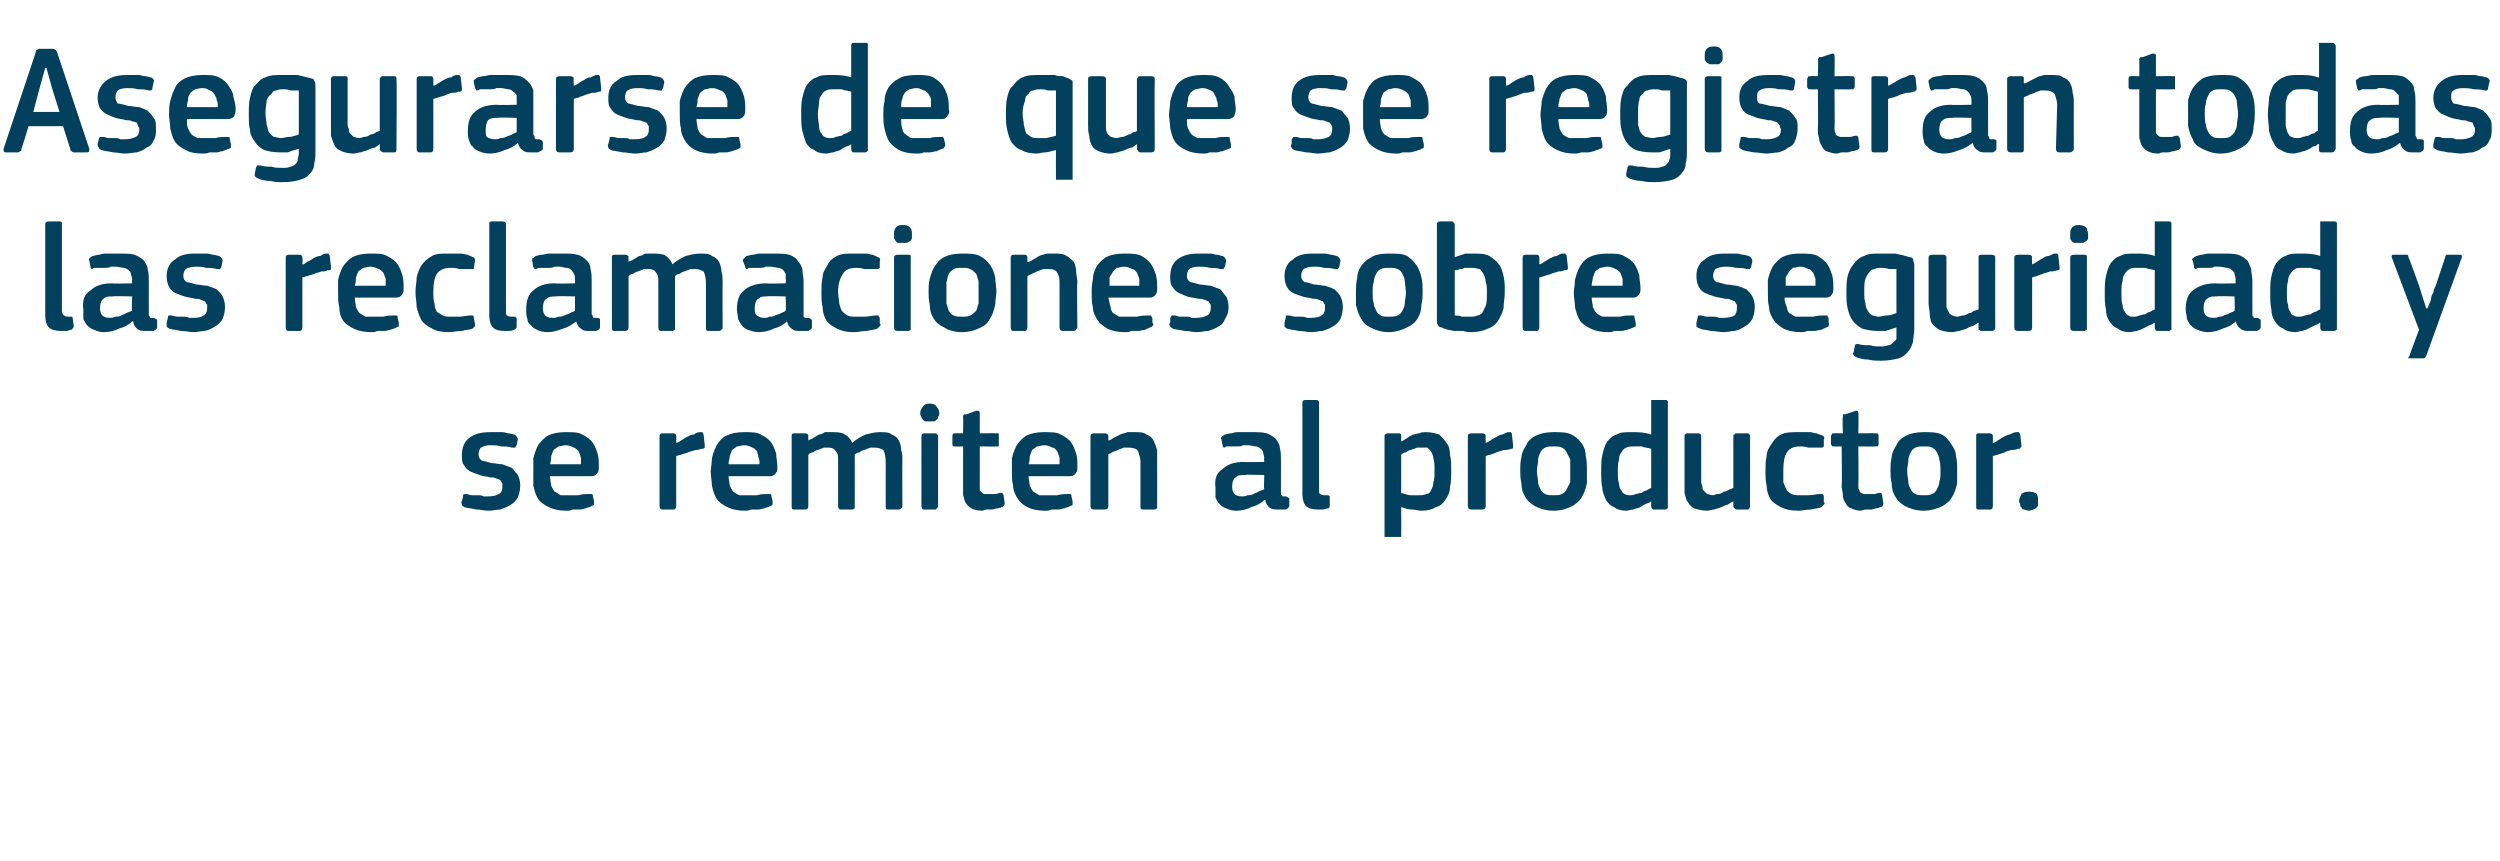 <?xml version="1.0" standalone="no"?><!DOCTYPE svg PUBLIC "-//W3C//DTD SVG 1.1//EN" "http://www.w3.org/Graphics/SVG/1.1/DTD/svg11.dtd"><svg xmlns="http://www.w3.org/2000/svg" version="1.1" width="210px" height="72.3px" viewBox="0 -3 210 72.3" style="top:-3px">  <desc>Asegurarse de que se registran todas las reclamaciones sobre seguridad y se remiten al productor.</desc>  <defs/>  <g id="Polygon25739">    <path d="M 43.7 37.8 C 43.7 38.2 43.6 38.5 43.5 38.8 C 43.3 39.1 43.1 39.3 42.9 39.4 C 42.6 39.6 42.3 39.7 42 39.8 C 41.7 39.8 41.4 39.9 41 39.9 C 40.7 39.9 40.4 39.8 40 39.8 C 39.6 39.7 39.3 39.7 39 39.6 C 38.9 39.5 38.8 39.5 38.8 39.4 C 38.8 39.3 38.7 39.2 38.8 39.1 C 38.8 39.1 38.9 38.7 38.9 38.7 C 38.9 38.6 38.9 38.5 39 38.5 C 39 38.5 39.1 38.5 39.2 38.5 C 39.3 38.5 39.5 38.6 39.6 38.6 C 39.8 38.6 40 38.6 40.2 38.6 C 40.3 38.6 40.5 38.6 40.6 38.7 C 40.8 38.7 40.9 38.7 41 38.7 C 41.5 38.7 41.7 38.6 41.9 38.5 C 42.1 38.4 42.2 38.2 42.2 37.9 C 42.2 37.8 42.2 37.7 42.2 37.6 C 42.1 37.5 42.1 37.4 42 37.3 C 41.9 37.3 41.8 37.2 41.7 37.2 C 41.5 37.1 41.4 37.1 41.2 37.1 C 40.8 37 40.5 37 40.3 36.9 C 40 36.8 39.7 36.7 39.5 36.6 C 39.3 36.5 39.1 36.3 39 36.1 C 38.8 35.9 38.8 35.6 38.8 35.2 C 38.8 34.6 39 34.1 39.4 33.8 C 39.9 33.4 40.5 33.3 41.2 33.3 C 41.3 33.3 41.5 33.3 41.7 33.3 C 41.8 33.3 42 33.3 42.2 33.3 C 42.4 33.3 42.6 33.4 42.7 33.4 C 42.9 33.4 43.1 33.5 43.2 33.5 C 43.4 33.6 43.5 33.8 43.5 33.9 C 43.5 33.9 43.4 34.4 43.4 34.4 C 43.3 34.5 43.3 34.5 43.3 34.6 C 43.2 34.6 43.1 34.6 43 34.6 C 42.7 34.5 42.4 34.5 42.1 34.5 C 41.8 34.4 41.5 34.4 41.2 34.4 C 40.8 34.4 40.6 34.5 40.4 34.6 C 40.3 34.7 40.2 34.9 40.2 35.2 C 40.2 35.4 40.3 35.6 40.5 35.7 C 40.6 35.7 40.9 35.8 41.3 35.9 C 41.6 35.9 41.9 36 42.2 36 C 42.5 36.1 42.7 36.2 43 36.3 C 43.2 36.5 43.3 36.7 43.5 36.9 C 43.6 37.1 43.7 37.4 43.7 37.8 Z M 46.2 37 C 46.2 37.3 46.3 37.6 46.3 37.8 C 46.4 38 46.5 38.2 46.6 38.3 C 46.8 38.4 46.9 38.5 47.1 38.6 C 47.3 38.6 47.5 38.6 47.8 38.6 C 48 38.6 48.3 38.6 48.6 38.6 C 48.9 38.5 49.2 38.5 49.5 38.5 C 49.6 38.5 49.7 38.5 49.7 38.5 C 49.8 38.5 49.8 38.6 49.8 38.7 C 49.8 38.7 49.9 39.1 49.9 39.1 C 49.9 39.2 49.9 39.3 49.9 39.4 C 49.9 39.4 49.8 39.5 49.7 39.5 C 49.6 39.6 49.4 39.6 49.2 39.7 C 49.1 39.7 48.9 39.8 48.7 39.8 C 48.5 39.8 48.3 39.8 48.1 39.8 C 47.9 39.9 47.8 39.9 47.6 39.9 C 47 39.9 46.5 39.8 46.1 39.6 C 45.7 39.4 45.4 39.2 45.2 38.9 C 45 38.6 44.9 38.2 44.8 37.8 C 44.8 37.4 44.8 37 44.8 36.6 C 44.8 36.3 44.8 35.9 44.8 35.5 C 44.9 35.1 45 34.8 45.2 34.4 C 45.4 34.1 45.7 33.8 46 33.6 C 46.4 33.4 46.9 33.3 47.5 33.3 C 48.1 33.3 48.6 33.3 48.9 33.5 C 49.3 33.7 49.6 33.9 49.8 34.2 C 50 34.5 50.1 34.8 50.2 35.1 C 50.3 35.5 50.3 35.8 50.3 36.2 C 50.3 36.4 50.3 36.6 50.2 36.7 C 50.1 36.9 49.9 37 49.7 37 C 49.7 37 46.2 37 46.2 37 Z M 47.5 34.4 C 47.3 34.4 47.1 34.5 46.9 34.5 C 46.8 34.6 46.6 34.7 46.5 34.8 C 46.4 35 46.4 35.1 46.3 35.3 C 46.3 35.5 46.3 35.7 46.2 36 C 46.2 36 48.8 36 48.8 36 C 48.8 35.8 48.8 35.6 48.8 35.4 C 48.7 35.2 48.7 35.1 48.6 34.9 C 48.5 34.8 48.3 34.6 48.2 34.6 C 48 34.5 47.8 34.4 47.5 34.4 Z M 56.8 39.5 C 56.8 39.7 56.7 39.8 56.6 39.8 C 56.6 39.8 55.6 39.8 55.6 39.8 C 55.5 39.8 55.4 39.7 55.4 39.5 C 55.4 39.5 55.4 33.6 55.4 33.6 C 55.4 33.5 55.5 33.4 55.6 33.4 C 55.6 33.4 56.6 33.4 56.6 33.4 C 56.7 33.4 56.8 33.5 56.8 33.6 C 56.82 33.64 56.8 34.2 56.8 34.2 C 56.8 34.2 56.84 34.24 56.8 34.2 C 56.9 34.2 57.1 34.1 57.2 34 C 57.4 33.9 57.5 33.8 57.7 33.7 C 57.9 33.6 58.1 33.5 58.3 33.5 C 58.4 33.4 58.6 33.3 58.8 33.3 C 58.9 33.3 58.9 33.3 59 33.3 C 59 33.4 59.1 33.4 59.1 33.5 C 59.1 33.5 59.2 34.4 59.2 34.4 C 59.2 34.5 59.2 34.6 59.2 34.6 C 59.1 34.7 59.1 34.7 58.9 34.7 C 58.7 34.8 58.5 34.8 58.4 34.8 C 58.2 34.9 58 34.9 57.8 35 C 57.6 35.1 57.4 35.1 57.2 35.2 C 57.1 35.2 56.9 35.3 56.8 35.3 C 56.8 35.3 56.8 39.5 56.8 39.5 Z M 61.2 37 C 61.2 37.3 61.3 37.6 61.3 37.8 C 61.4 38 61.5 38.2 61.6 38.3 C 61.7 38.4 61.9 38.5 62.1 38.6 C 62.3 38.6 62.5 38.6 62.8 38.6 C 63 38.6 63.3 38.6 63.6 38.6 C 63.9 38.5 64.2 38.5 64.5 38.5 C 64.6 38.5 64.7 38.5 64.7 38.5 C 64.8 38.5 64.8 38.6 64.8 38.7 C 64.8 38.7 64.9 39.1 64.9 39.1 C 64.9 39.2 64.9 39.3 64.9 39.4 C 64.9 39.4 64.8 39.5 64.7 39.5 C 64.6 39.6 64.4 39.6 64.2 39.7 C 64.1 39.7 63.9 39.8 63.7 39.8 C 63.5 39.8 63.3 39.8 63.1 39.8 C 62.9 39.9 62.7 39.9 62.6 39.9 C 62 39.9 61.5 39.8 61.1 39.6 C 60.7 39.4 60.4 39.2 60.2 38.9 C 60 38.6 59.9 38.2 59.8 37.8 C 59.8 37.4 59.7 37 59.7 36.6 C 59.7 36.3 59.8 35.9 59.8 35.5 C 59.9 35.1 60 34.8 60.2 34.4 C 60.4 34.1 60.6 33.8 61 33.6 C 61.4 33.4 61.9 33.3 62.5 33.3 C 63.1 33.3 63.6 33.3 63.9 33.5 C 64.3 33.7 64.6 33.9 64.8 34.2 C 65 34.5 65.1 34.8 65.2 35.1 C 65.2 35.5 65.3 35.8 65.3 36.2 C 65.3 36.4 65.3 36.6 65.2 36.7 C 65.1 36.9 64.9 37 64.7 37 C 64.7 37 61.2 37 61.2 37 Z M 62.5 34.4 C 62.3 34.4 62.1 34.5 61.9 34.5 C 61.8 34.6 61.6 34.7 61.5 34.8 C 61.4 35 61.4 35.1 61.3 35.3 C 61.3 35.5 61.2 35.7 61.2 36 C 61.2 36 63.8 36 63.8 36 C 63.8 35.8 63.8 35.6 63.7 35.4 C 63.7 35.2 63.6 35.1 63.6 34.9 C 63.5 34.8 63.3 34.6 63.2 34.6 C 63 34.5 62.8 34.4 62.5 34.4 Z M 75.8 39.5 C 75.8 39.6 75.8 39.6 75.7 39.7 C 75.7 39.7 75.6 39.8 75.5 39.8 C 75.5 39.8 74.6 39.8 74.6 39.8 C 74.4 39.8 74.4 39.7 74.4 39.5 C 74.4 39.5 74.4 35.8 74.4 35.8 C 74.4 35.3 74.3 35 74.2 34.8 C 74 34.7 73.8 34.6 73.5 34.6 C 73.4 34.6 73.2 34.6 73.1 34.6 C 72.9 34.7 72.8 34.7 72.6 34.8 C 72.5 34.8 72.3 34.9 72.2 35 C 72 35 71.9 35.1 71.8 35.2 C 71.8 35.2 71.8 35.3 71.8 35.4 C 71.8 35.5 71.8 35.7 71.8 35.8 C 71.8 35.8 71.8 39.5 71.8 39.5 C 71.8 39.6 71.8 39.6 71.8 39.7 C 71.7 39.7 71.7 39.8 71.6 39.8 C 71.6 39.8 70.6 39.8 70.6 39.8 C 70.5 39.8 70.4 39.7 70.4 39.5 C 70.4 39.5 70.4 35.7 70.4 35.7 C 70.4 35.3 70.4 35.1 70.2 34.9 C 70.1 34.7 69.9 34.6 69.6 34.6 C 69.4 34.6 69.3 34.6 69.2 34.6 C 69 34.7 68.9 34.7 68.7 34.8 C 68.6 34.8 68.4 34.9 68.3 35 C 68.1 35 68 35.1 67.9 35.2 C 67.9 35.2 67.9 39.5 67.9 39.5 C 67.9 39.7 67.8 39.8 67.6 39.8 C 67.6 39.8 66.7 39.8 66.7 39.8 C 66.5 39.8 66.5 39.7 66.5 39.5 C 66.5 39.5 66.5 33.6 66.5 33.6 C 66.5 33.5 66.5 33.4 66.7 33.4 C 66.7 33.4 67.6 33.4 67.6 33.4 C 67.8 33.4 67.9 33.5 67.9 33.6 C 67.88 33.64 67.9 34 67.9 34 C 67.9 34 67.89 34.03 67.9 34 C 68 33.9 68.2 33.9 68.3 33.8 C 68.5 33.7 68.6 33.6 68.8 33.5 C 69 33.5 69.1 33.4 69.3 33.3 C 69.5 33.3 69.6 33.3 69.8 33.3 C 70.2 33.3 70.5 33.3 70.8 33.4 C 71.2 33.6 71.4 33.8 71.6 34.2 C 71.9 33.9 72.3 33.7 72.7 33.5 C 73.1 33.4 73.5 33.3 73.9 33.3 C 74.3 33.3 74.7 33.3 74.9 33.5 C 75.2 33.6 75.4 33.8 75.5 34 C 75.6 34.2 75.7 34.5 75.7 34.8 C 75.8 35.1 75.8 35.4 75.8 35.7 C 75.78 35.68 75.8 39.5 75.8 39.5 C 75.8 39.5 75.78 39.5 75.8 39.5 Z M 78.9 31.7 C 78.9 31.8 78.9 31.9 78.8 32 C 78.8 32.1 78.8 32.2 78.7 32.2 C 78.7 32.3 78.6 32.3 78.5 32.4 C 78.4 32.4 78.3 32.4 78.1 32.4 C 77.9 32.4 77.8 32.4 77.7 32.4 C 77.6 32.3 77.5 32.3 77.5 32.2 C 77.4 32.1 77.4 32.1 77.4 32 C 77.3 31.9 77.3 31.8 77.3 31.7 C 77.3 31.5 77.4 31.3 77.5 31.2 C 77.6 31 77.8 30.9 78.1 30.9 C 78.4 30.9 78.6 31 78.7 31.2 C 78.8 31.3 78.9 31.5 78.9 31.7 Z M 78.8 39.5 C 78.8 39.6 78.8 39.6 78.7 39.7 C 78.7 39.7 78.6 39.8 78.6 39.8 C 78.6 39.8 77.6 39.8 77.6 39.8 C 77.5 39.8 77.4 39.7 77.4 39.5 C 77.4 39.5 77.4 33.6 77.4 33.6 C 77.4 33.5 77.5 33.4 77.6 33.4 C 77.6 33.4 78.6 33.4 78.6 33.4 C 78.6 33.4 78.7 33.4 78.7 33.5 C 78.8 33.5 78.8 33.6 78.8 33.6 C 78.8 33.6 78.8 39.5 78.8 39.5 Z M 84.4 39.3 C 84.4 39.4 84.3 39.5 84.2 39.6 C 84.1 39.6 83.9 39.7 83.8 39.7 C 83.6 39.7 83.5 39.8 83.3 39.8 C 83.2 39.8 83 39.8 82.9 39.8 C 82.7 39.8 82.6 39.9 82.5 39.9 C 82.1 39.9 81.8 39.8 81.6 39.7 C 81.4 39.6 81.2 39.4 81.1 39.2 C 81 39.1 81 38.8 80.9 38.6 C 80.9 38.3 80.9 38.1 80.9 37.8 C 80.9 37.79 80.9 34.5 80.9 34.5 C 80.9 34.5 80.25 34.52 80.3 34.5 C 80.2 34.5 80.1 34.5 80.1 34.5 C 80 34.4 80 34.4 80 34.3 C 80 34.3 80 33.6 80 33.6 C 80 33.6 80 33.5 80.1 33.4 C 80.1 33.4 80.2 33.4 80.3 33.4 C 80.25 33.38 80.9 33.4 80.9 33.4 C 80.9 33.4 80.92 32.04 80.9 32 C 80.9 31.9 80.9 31.9 81 31.8 C 81 31.8 81.1 31.8 81.2 31.8 C 81.2 31.8 82 31.5 82 31.5 C 82.2 31.5 82.3 31.5 82.3 31.7 C 82.3 31.68 82.3 33.4 82.3 33.4 C 82.3 33.4 83.69 33.38 83.7 33.4 C 83.8 33.4 83.9 33.4 83.9 33.4 C 83.9 33.5 83.9 33.5 83.9 33.6 C 83.9 33.6 83.9 34.3 83.9 34.3 C 83.9 34.4 83.9 34.4 83.9 34.5 C 83.9 34.5 83.8 34.5 83.7 34.5 C 83.69 34.52 82.3 34.5 82.3 34.5 C 82.3 34.5 82.3 37.76 82.3 37.8 C 82.3 37.9 82.3 38.1 82.3 38.2 C 82.4 38.3 82.4 38.3 82.5 38.4 C 82.5 38.4 82.6 38.5 82.7 38.5 C 82.9 38.5 83 38.5 83.2 38.5 C 83.3 38.5 83.4 38.5 83.6 38.5 C 83.8 38.5 83.9 38.4 84 38.4 C 84.1 38.4 84.2 38.4 84.2 38.4 C 84.2 38.5 84.3 38.5 84.3 38.6 C 84.3 38.6 84.4 39.3 84.4 39.3 Z M 86.4 37 C 86.4 37.3 86.5 37.6 86.5 37.8 C 86.6 38 86.7 38.2 86.8 38.3 C 87 38.4 87.1 38.5 87.3 38.6 C 87.5 38.6 87.7 38.6 88 38.6 C 88.2 38.6 88.5 38.6 88.8 38.6 C 89.2 38.5 89.4 38.5 89.7 38.5 C 89.8 38.5 89.9 38.5 89.9 38.5 C 90 38.5 90 38.6 90 38.7 C 90 38.7 90.1 39.1 90.1 39.1 C 90.1 39.2 90.1 39.3 90.1 39.4 C 90.1 39.4 90 39.5 89.9 39.5 C 89.8 39.6 89.6 39.6 89.4 39.7 C 89.3 39.7 89.1 39.8 88.9 39.8 C 88.7 39.8 88.5 39.8 88.3 39.8 C 88.1 39.9 88 39.9 87.8 39.9 C 87.2 39.9 86.7 39.8 86.3 39.6 C 85.9 39.4 85.7 39.2 85.5 38.9 C 85.3 38.6 85.1 38.2 85.1 37.8 C 85 37.4 85 37 85 36.6 C 85 36.3 85 35.9 85 35.5 C 85.1 35.1 85.2 34.8 85.4 34.4 C 85.6 34.1 85.9 33.8 86.2 33.6 C 86.6 33.4 87.1 33.3 87.7 33.3 C 88.3 33.3 88.8 33.3 89.1 33.5 C 89.5 33.7 89.8 33.9 90 34.2 C 90.2 34.5 90.3 34.8 90.4 35.1 C 90.5 35.5 90.5 35.8 90.5 36.2 C 90.5 36.4 90.5 36.6 90.4 36.7 C 90.3 36.9 90.1 37 89.9 37 C 89.9 37 86.4 37 86.4 37 Z M 87.7 34.4 C 87.5 34.4 87.3 34.5 87.1 34.5 C 87 34.6 86.8 34.7 86.7 34.8 C 86.6 35 86.6 35.1 86.5 35.3 C 86.5 35.5 86.5 35.7 86.4 36 C 86.4 36 89 36 89 36 C 89 35.8 89 35.6 89 35.4 C 88.9 35.2 88.9 35.1 88.8 34.9 C 88.7 34.8 88.6 34.6 88.4 34.6 C 88.2 34.5 88 34.4 87.7 34.4 Z M 97.2 39.5 C 97.2 39.6 97.2 39.6 97.2 39.7 C 97.1 39.7 97.1 39.8 97 39.8 C 97 39.8 96 39.8 96 39.8 C 95.8 39.8 95.8 39.7 95.8 39.5 C 95.8 39.5 95.8 35.8 95.8 35.8 C 95.8 35.5 95.7 35.2 95.6 34.9 C 95.5 34.7 95.2 34.6 94.8 34.6 C 94.7 34.6 94.6 34.6 94.4 34.6 C 94.2 34.7 94.1 34.7 93.9 34.8 C 93.7 34.9 93.6 34.9 93.4 35 C 93.3 35.1 93.1 35.1 93.1 35.2 C 93.1 35.2 93.1 39.5 93.1 39.5 C 93.1 39.7 93 39.8 92.8 39.8 C 92.8 39.8 91.9 39.8 91.9 39.8 C 91.7 39.8 91.6 39.7 91.6 39.5 C 91.6 39.5 91.6 33.6 91.6 33.6 C 91.6 33.5 91.7 33.4 91.9 33.4 C 91.9 33.4 92.8 33.4 92.8 33.4 C 93 33.4 93.1 33.5 93.1 33.6 C 93.1 33.6 93.1 34 93.1 34 C 93.1 34 93.1 34 93.1 34 C 93.1 34 93.1 34 93.1 34 C 93.2 34 93.4 33.9 93.5 33.8 C 93.7 33.7 93.9 33.6 94.1 33.5 C 94.3 33.4 94.5 33.4 94.7 33.3 C 94.9 33.3 95.1 33.3 95.3 33.3 C 95.7 33.3 96.1 33.3 96.3 33.5 C 96.6 33.6 96.8 33.8 96.9 34 C 97 34.2 97.1 34.5 97.2 34.8 C 97.2 35.1 97.2 35.4 97.2 35.7 C 97.21 35.73 97.2 39.5 97.2 39.5 C 97.2 39.5 97.21 39.5 97.2 39.5 Z M 106.2 36.9 C 106.2 36.9 104.56 36.85 104.6 36.9 C 104.2 36.9 104 36.9 103.8 37.1 C 103.6 37.2 103.5 37.5 103.5 37.9 C 103.5 38.2 103.6 38.4 103.7 38.5 C 103.8 38.6 104 38.7 104.3 38.7 C 104.4 38.7 104.6 38.7 104.8 38.6 C 104.9 38.6 105.1 38.6 105.3 38.5 C 105.4 38.4 105.6 38.4 105.7 38.3 C 105.9 38.2 106 38.2 106.2 38.1 C 106.15 38.09 106.2 36.9 106.2 36.9 Z M 106.2 39 C 105.9 39.3 105.5 39.5 105.1 39.6 C 104.7 39.8 104.3 39.9 103.8 39.9 C 103.5 39.9 103.2 39.8 103 39.7 C 102.7 39.6 102.6 39.5 102.4 39.3 C 102.3 39.2 102.2 39 102.1 38.8 C 102.1 38.5 102.1 38.3 102.1 38 C 102 37.2 102.2 36.7 102.7 36.4 C 103.1 36 103.7 35.8 104.5 35.8 C 104.5 35.84 106.2 35.8 106.2 35.8 C 106.2 35.8 106.16 35.5 106.2 35.5 C 106.2 35.3 106.1 35.1 106.1 35 C 106.1 34.9 106 34.8 105.9 34.7 C 105.8 34.6 105.6 34.5 105.5 34.5 C 105.3 34.5 105.1 34.4 104.8 34.4 C 104.7 34.4 104.6 34.4 104.4 34.4 C 104.3 34.5 104.1 34.5 104 34.5 C 103.8 34.5 103.6 34.5 103.5 34.5 C 103.3 34.5 103.2 34.5 103 34.5 C 102.9 34.6 102.8 34.6 102.8 34.6 C 102.7 34.5 102.7 34.5 102.7 34.4 C 102.7 34.4 102.6 33.9 102.6 33.9 C 102.5 33.8 102.6 33.8 102.6 33.7 C 102.6 33.7 102.7 33.6 102.9 33.5 C 103 33.5 103.2 33.4 103.4 33.4 C 103.5 33.4 103.7 33.3 103.9 33.3 C 104.1 33.3 104.3 33.3 104.5 33.3 C 104.7 33.3 104.9 33.3 105.1 33.3 C 105.6 33.3 106.1 33.3 106.4 33.4 C 106.7 33.5 107 33.7 107.2 33.9 C 107.3 34.1 107.5 34.3 107.5 34.6 C 107.6 34.9 107.6 35.3 107.6 35.6 C 107.6 35.6 107.6 38.1 107.6 38.1 C 107.6 38.3 107.6 38.4 107.6 38.4 C 107.6 38.5 107.6 38.6 107.7 38.6 C 107.7 38.7 107.7 38.7 107.8 38.7 C 107.9 38.7 107.9 38.7 108 38.7 C 108.1 38.7 108.2 38.8 108.2 38.8 C 108.3 38.8 108.3 38.9 108.3 38.9 C 108.3 38.9 108.3 39.5 108.3 39.5 C 108.3 39.6 108.2 39.7 108 39.8 C 107.9 39.8 107.8 39.8 107.7 39.8 C 107.6 39.8 107.5 39.8 107.4 39.8 C 107.1 39.8 106.8 39.8 106.6 39.6 C 106.5 39.5 106.3 39.3 106.3 39 C 106.3 39 106.2 39 106.2 39 Z M 110.8 38.1 C 110.8 38.3 110.8 38.5 110.9 38.5 C 111 38.6 111.2 38.6 111.4 38.6 C 111.5 38.6 111.6 38.6 111.6 38.6 C 111.6 38.6 111.7 38.7 111.7 38.7 C 111.7 38.7 111.7 39.4 111.7 39.4 C 111.7 39.5 111.7 39.6 111.6 39.7 C 111.4 39.7 111.3 39.8 111.1 39.8 C 111 39.8 110.8 39.8 110.7 39.8 C 110.2 39.8 109.9 39.7 109.7 39.5 C 109.5 39.3 109.4 38.9 109.4 38.5 C 109.4 38.5 109.4 30.8 109.4 30.8 C 109.4 30.7 109.5 30.6 109.6 30.6 C 109.6 30.6 110.6 30.6 110.6 30.6 C 110.7 30.6 110.8 30.7 110.8 30.8 C 110.8 30.8 110.8 38.1 110.8 38.1 Z M 121.9 36.5 C 121.9 37.1 121.9 37.5 121.8 37.9 C 121.8 38.4 121.6 38.7 121.4 39 C 121.2 39.3 121 39.5 120.6 39.6 C 120.3 39.8 119.9 39.9 119.4 39.9 C 119.1 39.9 118.9 39.8 118.6 39.8 C 118.3 39.8 118 39.7 117.7 39.6 C 117.73 39.58 117.7 39.6 117.7 39.6 C 117.7 39.6 117.72 41.88 117.7 41.9 C 117.7 42 117.7 42 117.7 42.1 C 117.6 42.1 117.6 42.1 117.5 42.1 C 117.5 42.1 116.6 42.1 116.6 42.1 C 116.4 42.1 116.4 42.1 116.3 42.1 C 116.3 42 116.3 42 116.3 41.9 C 116.3 41.9 116.3 33.6 116.3 33.6 C 116.3 33.5 116.4 33.4 116.6 33.4 C 116.6 33.4 117.5 33.4 117.5 33.4 C 117.6 33.4 117.6 33.4 117.7 33.5 C 117.7 33.5 117.7 33.6 117.7 33.6 C 117.71 33.64 117.7 34 117.7 34 C 117.7 34 117.75 34.06 117.7 34.1 C 117.9 34 118 33.9 118.2 33.8 C 118.3 33.7 118.5 33.6 118.7 33.5 C 118.9 33.5 119 33.4 119.2 33.4 C 119.4 33.3 119.6 33.3 119.8 33.3 C 120.2 33.3 120.6 33.4 120.9 33.5 C 121.1 33.7 121.3 33.9 121.5 34.2 C 121.7 34.4 121.8 34.8 121.8 35.2 C 121.9 35.6 121.9 36 121.9 36.5 Z M 120.5 36.5 C 120.5 36.1 120.5 35.8 120.4 35.5 C 120.4 35.3 120.3 35.1 120.2 34.9 C 120.1 34.8 120 34.7 119.9 34.6 C 119.8 34.6 119.6 34.6 119.5 34.6 C 119.3 34.6 119.2 34.6 119 34.6 C 118.9 34.7 118.7 34.7 118.5 34.8 C 118.4 34.8 118.2 34.9 118.1 35 C 117.9 35 117.8 35.1 117.7 35.2 C 117.7 35.2 117.7 38.4 117.7 38.4 C 118 38.5 118.3 38.6 118.5 38.6 C 118.8 38.6 119 38.6 119.2 38.6 C 119.4 38.6 119.6 38.6 119.8 38.5 C 120 38.5 120.1 38.4 120.2 38.2 C 120.3 38 120.4 37.8 120.4 37.5 C 120.5 37.3 120.5 36.9 120.5 36.5 Z M 124.8 39.5 C 124.8 39.7 124.7 39.8 124.5 39.8 C 124.5 39.8 123.6 39.8 123.6 39.8 C 123.4 39.8 123.3 39.7 123.3 39.5 C 123.3 39.5 123.3 33.6 123.3 33.6 C 123.3 33.5 123.4 33.4 123.6 33.4 C 123.6 33.4 124.5 33.4 124.5 33.4 C 124.7 33.4 124.8 33.5 124.8 33.6 C 124.78 33.64 124.8 34.2 124.8 34.2 C 124.8 34.2 124.81 34.24 124.8 34.2 C 124.9 34.2 125 34.1 125.2 34 C 125.3 33.9 125.5 33.8 125.7 33.7 C 125.9 33.6 126 33.5 126.2 33.5 C 126.4 33.4 126.6 33.3 126.7 33.3 C 126.8 33.3 126.9 33.3 126.9 33.3 C 127 33.4 127 33.4 127 33.5 C 127 33.5 127.1 34.4 127.1 34.4 C 127.1 34.5 127.1 34.6 127.1 34.6 C 127.1 34.7 127 34.7 126.9 34.7 C 126.7 34.8 126.5 34.8 126.3 34.8 C 126.1 34.9 125.9 34.9 125.7 35 C 125.5 35.1 125.4 35.1 125.2 35.2 C 125 35.2 124.9 35.3 124.8 35.3 C 124.8 35.3 124.8 39.5 124.8 39.5 Z M 133.3 36.5 C 133.3 36.8 133.3 37.2 133.3 37.6 C 133.2 38 133.1 38.4 132.9 38.7 C 132.7 39.1 132.4 39.3 132.1 39.5 C 131.7 39.7 131.2 39.9 130.5 39.9 C 129.8 39.9 129.3 39.7 128.9 39.5 C 128.6 39.3 128.3 39.1 128.1 38.7 C 127.9 38.4 127.8 38 127.8 37.6 C 127.7 37.2 127.7 36.8 127.7 36.5 C 127.7 36.2 127.7 35.8 127.8 35.4 C 127.8 35.1 128 34.7 128.2 34.4 C 128.3 34.1 128.6 33.8 129 33.6 C 129.4 33.4 129.9 33.3 130.5 33.3 C 131.1 33.3 131.6 33.3 132 33.5 C 132.4 33.7 132.7 34 132.9 34.3 C 133.1 34.6 133.2 34.9 133.2 35.3 C 133.3 35.7 133.3 36.1 133.3 36.5 Z M 131.9 36.6 C 131.9 36.2 131.9 35.9 131.9 35.6 C 131.8 35.4 131.7 35.2 131.6 35 C 131.5 34.8 131.4 34.7 131.2 34.6 C 131 34.5 130.8 34.5 130.5 34.5 C 130.2 34.5 130 34.5 129.8 34.6 C 129.6 34.7 129.5 34.8 129.4 35 C 129.3 35.2 129.2 35.4 129.2 35.7 C 129.2 35.9 129.1 36.2 129.1 36.6 C 129.1 36.9 129.2 37.2 129.2 37.5 C 129.2 37.7 129.3 37.9 129.4 38.1 C 129.5 38.3 129.6 38.4 129.8 38.5 C 130 38.6 130.2 38.6 130.5 38.6 C 130.8 38.6 131 38.6 131.2 38.5 C 131.4 38.4 131.5 38.3 131.6 38.1 C 131.7 37.9 131.8 37.7 131.9 37.5 C 131.9 37.2 131.9 36.9 131.9 36.6 Z M 140.1 39.5 C 140.1 39.6 140.1 39.6 140.1 39.7 C 140 39.7 140 39.8 139.9 39.8 C 139.9 39.8 138.9 39.8 138.9 39.8 C 138.8 39.8 138.7 39.7 138.7 39.5 C 138.7 39.5 138.7 39.1 138.7 39.1 C 138.7 39.1 138.7 39.1 138.7 39.1 C 138.7 39.1 138.7 39.1 138.7 39.1 C 138.6 39.2 138.4 39.3 138.3 39.3 C 138.1 39.4 137.9 39.5 137.8 39.6 C 137.6 39.7 137.4 39.7 137.2 39.8 C 137 39.8 136.8 39.9 136.6 39.9 C 136.2 39.9 135.8 39.8 135.6 39.6 C 135.3 39.5 135.1 39.3 134.9 39 C 134.8 38.7 134.6 38.4 134.6 38 C 134.5 37.6 134.5 37.1 134.5 36.6 C 134.5 36.1 134.5 35.6 134.6 35.2 C 134.7 34.8 134.8 34.4 135 34.1 C 135.2 33.9 135.4 33.6 135.8 33.5 C 136.1 33.3 136.5 33.3 137.1 33.3 C 137.6 33.3 138.1 33.3 138.7 33.5 C 138.7 33.5 138.7 33.5 138.7 33.5 C 138.7 33.5 138.7 33.5 138.7 33.5 C 138.7 33.5 138.7 30.8 138.7 30.8 C 138.7 30.8 138.7 30.7 138.7 30.6 C 138.8 30.6 138.8 30.6 138.9 30.6 C 138.9 30.6 139.9 30.6 139.9 30.6 C 140 30.6 140 30.6 140.1 30.7 C 140.1 30.7 140.1 30.8 140.1 30.8 C 140.1 30.8 140.1 39.5 140.1 39.5 Z M 138.7 34.7 C 138.4 34.6 138.1 34.6 137.9 34.5 C 137.6 34.5 137.4 34.5 137.2 34.5 C 137 34.5 136.8 34.5 136.6 34.6 C 136.4 34.7 136.3 34.8 136.2 35 C 136.1 35.1 136 35.3 136 35.6 C 135.9 35.9 135.9 36.2 135.9 36.6 C 135.9 37.1 135.9 37.4 136 37.6 C 136 37.9 136.1 38.1 136.2 38.2 C 136.3 38.4 136.4 38.5 136.5 38.5 C 136.6 38.6 136.8 38.6 136.9 38.6 C 137.1 38.6 137.2 38.6 137.4 38.5 C 137.5 38.5 137.7 38.4 137.9 38.4 C 138 38.3 138.2 38.2 138.3 38.2 C 138.5 38.1 138.6 38 138.7 38 C 138.7 38 138.7 34.7 138.7 34.7 Z M 147 39.5 C 147 39.7 146.9 39.8 146.8 39.8 C 146.8 39.8 145.9 39.8 145.9 39.8 C 145.8 39.8 145.7 39.7 145.7 39.7 C 145.6 39.6 145.6 39.6 145.6 39.5 C 145.61 39.5 145.6 39.1 145.6 39.1 C 145.6 39.1 145.58 39.09 145.6 39.1 C 145.4 39.2 145.3 39.3 145.1 39.4 C 145 39.4 144.8 39.5 144.6 39.6 C 144.4 39.7 144.2 39.7 144 39.8 C 143.8 39.8 143.6 39.9 143.4 39.9 C 143 39.9 142.6 39.8 142.3 39.7 C 142.1 39.6 141.9 39.4 141.8 39.2 C 141.6 39 141.6 38.7 141.5 38.4 C 141.5 38.1 141.5 37.8 141.5 37.5 C 141.5 37.5 141.5 33.6 141.5 33.6 C 141.5 33.5 141.6 33.4 141.7 33.4 C 141.7 33.4 142.7 33.4 142.7 33.4 C 142.8 33.4 142.9 33.5 142.9 33.6 C 142.9 33.6 142.9 37.3 142.9 37.3 C 142.9 37.5 142.9 37.7 143 37.8 C 143 38 143 38.1 143.1 38.2 C 143.2 38.3 143.3 38.4 143.4 38.5 C 143.5 38.5 143.7 38.6 143.9 38.6 C 144 38.6 144.1 38.5 144.3 38.5 C 144.5 38.5 144.7 38.4 144.8 38.3 C 145 38.3 145.1 38.2 145.3 38.1 C 145.4 38.1 145.5 38 145.6 38 C 145.6 38 145.6 33.6 145.6 33.6 C 145.6 33.6 145.6 33.5 145.7 33.5 C 145.7 33.4 145.8 33.4 145.9 33.4 C 145.9 33.4 146.8 33.4 146.8 33.4 C 146.9 33.4 147 33.5 147 33.6 C 147.02 33.64 147 39.5 147 39.5 C 147 39.5 147.02 39.5 147 39.5 Z M 153.2 39.2 C 153.3 39.2 153.3 39.3 153.2 39.4 C 153.2 39.4 153.1 39.5 153 39.6 C 152.8 39.7 152.5 39.7 152.1 39.8 C 151.7 39.8 151.4 39.9 151.1 39.9 C 150.4 39.9 150 39.8 149.6 39.6 C 149.2 39.4 148.9 39.2 148.7 38.9 C 148.5 38.5 148.4 38.2 148.4 37.8 C 148.3 37.4 148.3 37 148.3 36.5 C 148.3 36.1 148.3 35.7 148.4 35.3 C 148.4 34.9 148.6 34.6 148.8 34.3 C 149 34 149.2 33.7 149.6 33.5 C 150 33.3 150.5 33.3 151.1 33.3 C 151.2 33.3 151.4 33.3 151.5 33.3 C 151.7 33.3 151.9 33.3 152.1 33.3 C 152.2 33.3 152.4 33.4 152.6 33.4 C 152.8 33.5 152.9 33.5 153.1 33.6 C 153.2 33.6 153.3 33.8 153.2 33.9 C 153.2 33.9 153.2 34.5 153.2 34.5 C 153.1 34.6 153.1 34.6 153 34.6 C 153 34.6 152.9 34.6 152.8 34.6 C 152.5 34.6 152.2 34.6 151.9 34.6 C 151.6 34.5 151.4 34.5 151.2 34.5 C 150.6 34.5 150.3 34.7 150.1 35 C 149.9 35.3 149.8 35.8 149.8 36.5 C 149.8 36.9 149.8 37.2 149.8 37.5 C 149.9 37.8 150 38 150.1 38.2 C 150.2 38.3 150.3 38.4 150.5 38.5 C 150.7 38.6 150.9 38.6 151.2 38.6 C 151.4 38.6 151.6 38.6 151.9 38.6 C 152.3 38.6 152.6 38.5 152.8 38.5 C 152.9 38.5 153 38.5 153.1 38.5 C 153.1 38.5 153.2 38.6 153.2 38.7 C 153.2 38.7 153.2 39.2 153.2 39.2 Z M 158.2 39.3 C 158.2 39.4 158.2 39.5 158 39.6 C 157.9 39.6 157.8 39.7 157.6 39.7 C 157.5 39.7 157.3 39.8 157.2 39.8 C 157 39.8 156.9 39.8 156.7 39.8 C 156.6 39.8 156.4 39.9 156.3 39.9 C 156 39.9 155.7 39.8 155.5 39.7 C 155.2 39.6 155.1 39.4 155 39.2 C 154.9 39.1 154.8 38.8 154.8 38.6 C 154.8 38.3 154.7 38.1 154.7 37.8 C 154.74 37.79 154.7 34.5 154.7 34.5 C 154.7 34.5 154.09 34.52 154.1 34.5 C 154 34.5 153.9 34.5 153.9 34.5 C 153.9 34.4 153.8 34.4 153.8 34.3 C 153.8 34.3 153.8 33.6 153.8 33.6 C 153.8 33.6 153.9 33.5 153.9 33.4 C 153.9 33.4 154 33.4 154.1 33.4 C 154.09 33.38 154.8 33.4 154.8 33.4 C 154.8 33.4 154.76 32.04 154.8 32 C 154.8 31.9 154.8 31.9 154.8 31.8 C 154.9 31.8 154.9 31.8 155 31.8 C 155 31.8 155.9 31.5 155.9 31.5 C 156 31.5 156.1 31.5 156.1 31.7 C 156.13 31.68 156.1 33.4 156.1 33.4 C 156.1 33.4 157.53 33.38 157.5 33.4 C 157.6 33.4 157.7 33.4 157.7 33.4 C 157.8 33.5 157.8 33.5 157.8 33.6 C 157.8 33.6 157.8 34.3 157.8 34.3 C 157.8 34.4 157.8 34.4 157.7 34.5 C 157.7 34.5 157.6 34.5 157.5 34.5 C 157.53 34.52 156.1 34.5 156.1 34.5 C 156.1 34.5 156.13 37.76 156.1 37.8 C 156.1 37.9 156.1 38.1 156.2 38.2 C 156.2 38.3 156.2 38.3 156.3 38.4 C 156.4 38.4 156.5 38.5 156.6 38.5 C 156.7 38.5 156.8 38.5 157 38.5 C 157.1 38.5 157.2 38.5 157.4 38.5 C 157.6 38.5 157.7 38.4 157.9 38.4 C 157.9 38.4 158 38.4 158 38.4 C 158.1 38.5 158.1 38.5 158.1 38.6 C 158.1 38.6 158.2 39.3 158.2 39.3 Z M 164.4 36.5 C 164.4 36.8 164.4 37.2 164.4 37.6 C 164.3 38 164.2 38.4 164 38.7 C 163.8 39.1 163.5 39.3 163.2 39.5 C 162.8 39.7 162.2 39.9 161.6 39.9 C 160.9 39.9 160.4 39.7 160 39.5 C 159.7 39.3 159.4 39.1 159.2 38.7 C 159 38.4 158.9 38 158.9 37.6 C 158.8 37.2 158.8 36.8 158.8 36.5 C 158.8 36.2 158.8 35.8 158.9 35.4 C 158.9 35.1 159.1 34.7 159.3 34.4 C 159.4 34.1 159.7 33.8 160.1 33.6 C 160.5 33.4 161 33.3 161.6 33.3 C 162.2 33.3 162.7 33.3 163.1 33.5 C 163.5 33.7 163.7 34 163.9 34.3 C 164.1 34.6 164.3 34.9 164.3 35.3 C 164.4 35.7 164.4 36.1 164.4 36.5 Z M 163 36.6 C 163 36.2 163 35.9 162.9 35.6 C 162.9 35.4 162.8 35.2 162.7 35 C 162.6 34.8 162.5 34.7 162.3 34.6 C 162.1 34.5 161.9 34.5 161.6 34.5 C 161.3 34.5 161.1 34.5 160.9 34.6 C 160.7 34.7 160.6 34.8 160.5 35 C 160.4 35.2 160.3 35.4 160.3 35.7 C 160.3 35.9 160.2 36.2 160.2 36.6 C 160.2 36.9 160.3 37.2 160.3 37.5 C 160.3 37.7 160.4 37.9 160.5 38.1 C 160.6 38.3 160.7 38.4 160.9 38.5 C 161.1 38.6 161.3 38.6 161.6 38.6 C 161.9 38.6 162.1 38.6 162.3 38.5 C 162.5 38.4 162.6 38.3 162.7 38.1 C 162.8 37.9 162.9 37.7 162.9 37.5 C 163 37.2 163 36.9 163 36.6 Z M 167.4 39.5 C 167.4 39.7 167.3 39.8 167.2 39.8 C 167.2 39.8 166.2 39.8 166.2 39.8 C 166 39.8 166 39.7 166 39.5 C 166 39.5 166 33.6 166 33.6 C 166 33.5 166 33.4 166.2 33.4 C 166.2 33.4 167.1 33.4 167.1 33.4 C 167.3 33.4 167.4 33.5 167.4 33.6 C 167.41 33.64 167.4 34.2 167.4 34.2 C 167.4 34.2 167.43 34.24 167.4 34.2 C 167.5 34.2 167.7 34.1 167.8 34 C 168 33.9 168.1 33.8 168.3 33.7 C 168.5 33.6 168.7 33.5 168.8 33.5 C 169 33.4 169.2 33.3 169.4 33.3 C 169.4 33.3 169.5 33.3 169.6 33.3 C 169.6 33.4 169.7 33.4 169.7 33.5 C 169.7 33.5 169.8 34.4 169.8 34.4 C 169.8 34.5 169.8 34.6 169.7 34.6 C 169.7 34.7 169.7 34.7 169.5 34.7 C 169.3 34.8 169.1 34.8 168.9 34.8 C 168.7 34.9 168.5 34.9 168.4 35 C 168.2 35.1 168 35.1 167.8 35.2 C 167.7 35.2 167.5 35.3 167.4 35.3 C 167.4 35.3 167.4 39.5 167.4 39.5 Z M 171.2 39.1 C 171.2 39.2 171.2 39.3 171.2 39.4 C 171.2 39.5 171.1 39.6 171.1 39.6 C 171 39.7 170.9 39.8 170.8 39.8 C 170.7 39.8 170.6 39.9 170.4 39.9 C 170.3 39.9 170.1 39.8 170 39.8 C 169.9 39.8 169.8 39.7 169.8 39.6 C 169.7 39.6 169.7 39.5 169.7 39.4 C 169.7 39.3 169.6 39.2 169.6 39.1 C 169.6 38.9 169.7 38.7 169.8 38.5 C 169.9 38.4 170.1 38.3 170.4 38.3 C 170.8 38.3 171 38.4 171.1 38.5 C 171.2 38.7 171.2 38.9 171.2 39.1 Z " stroke="none" fill="#02405d"/>  </g>  <g id="Polygon25738">    <path d="M 5.2 23.1 C 5.2 23.3 5.3 23.5 5.4 23.5 C 5.5 23.6 5.6 23.6 5.9 23.6 C 5.9 23.6 6 23.6 6 23.6 C 6.1 23.6 6.1 23.7 6.1 23.7 C 6.1 23.7 6.2 24.4 6.2 24.4 C 6.2 24.5 6.1 24.6 6 24.7 C 5.9 24.7 5.7 24.8 5.6 24.8 C 5.4 24.8 5.3 24.8 5.1 24.8 C 4.7 24.8 4.3 24.7 4.1 24.5 C 3.9 24.3 3.8 23.9 3.8 23.5 C 3.8 23.5 3.8 15.8 3.8 15.8 C 3.8 15.7 3.9 15.6 4.1 15.6 C 4.1 15.6 5 15.6 5 15.6 C 5.2 15.6 5.2 15.7 5.2 15.8 C 5.2 15.8 5.2 23.1 5.2 23.1 Z M 11.1 21.9 C 11.1 21.9 9.46 21.85 9.5 21.9 C 9.1 21.9 8.9 21.9 8.7 22.1 C 8.5 22.2 8.4 22.5 8.4 22.9 C 8.4 23.2 8.5 23.4 8.6 23.5 C 8.7 23.6 8.9 23.7 9.2 23.7 C 9.3 23.7 9.5 23.7 9.7 23.6 C 9.8 23.6 10 23.6 10.2 23.5 C 10.3 23.4 10.5 23.4 10.6 23.3 C 10.8 23.2 10.9 23.2 11.1 23.1 C 11.05 23.09 11.1 21.9 11.1 21.9 Z M 11.1 24 C 10.8 24.3 10.4 24.5 10 24.6 C 9.6 24.8 9.2 24.9 8.7 24.9 C 8.4 24.9 8.1 24.8 7.9 24.7 C 7.6 24.6 7.5 24.5 7.3 24.3 C 7.2 24.2 7.1 24 7 23.8 C 7 23.5 7 23.3 7 23 C 6.9 22.2 7.1 21.7 7.6 21.4 C 8 21 8.6 20.8 9.4 20.8 C 9.4 20.84 11.1 20.8 11.1 20.8 C 11.1 20.8 11.06 20.5 11.1 20.5 C 11.1 20.3 11 20.1 11 20 C 11 19.9 10.9 19.8 10.8 19.7 C 10.7 19.6 10.5 19.5 10.4 19.5 C 10.2 19.5 10 19.4 9.7 19.4 C 9.6 19.4 9.5 19.4 9.3 19.4 C 9.2 19.5 9 19.5 8.9 19.5 C 8.7 19.5 8.5 19.5 8.4 19.5 C 8.2 19.5 8.1 19.5 7.9 19.5 C 7.8 19.6 7.7 19.6 7.7 19.6 C 7.6 19.5 7.6 19.5 7.6 19.4 C 7.6 19.4 7.5 18.9 7.5 18.9 C 7.4 18.8 7.5 18.8 7.5 18.7 C 7.5 18.7 7.6 18.6 7.8 18.5 C 7.9 18.5 8.1 18.4 8.3 18.4 C 8.4 18.4 8.6 18.3 8.8 18.3 C 9 18.3 9.2 18.3 9.4 18.3 C 9.6 18.3 9.8 18.3 10 18.3 C 10.5 18.3 11 18.3 11.3 18.4 C 11.6 18.5 11.9 18.7 12.1 18.9 C 12.2 19.1 12.4 19.3 12.4 19.6 C 12.5 19.9 12.5 20.3 12.5 20.6 C 12.5 20.6 12.5 23.1 12.5 23.1 C 12.5 23.3 12.5 23.4 12.5 23.4 C 12.5 23.5 12.5 23.6 12.6 23.6 C 12.6 23.7 12.6 23.7 12.7 23.7 C 12.8 23.7 12.8 23.7 12.9 23.7 C 13 23.7 13.1 23.8 13.1 23.8 C 13.2 23.8 13.2 23.9 13.2 23.9 C 13.2 23.9 13.2 24.5 13.2 24.5 C 13.2 24.6 13.1 24.7 12.9 24.8 C 12.8 24.8 12.7 24.8 12.6 24.8 C 12.5 24.8 12.4 24.8 12.3 24.8 C 12 24.8 11.7 24.8 11.5 24.6 C 11.4 24.5 11.2 24.3 11.2 24 C 11.2 24 11.1 24 11.1 24 Z M 18.9 22.8 C 18.9 23.2 18.8 23.5 18.7 23.8 C 18.5 24.1 18.3 24.3 18.1 24.4 C 17.8 24.6 17.6 24.7 17.2 24.8 C 16.9 24.8 16.6 24.9 16.3 24.9 C 15.9 24.9 15.6 24.8 15.2 24.8 C 14.8 24.7 14.5 24.7 14.2 24.6 C 14.1 24.5 14 24.5 14 24.4 C 14 24.3 14 24.2 14 24.1 C 14 24.1 14.1 23.7 14.1 23.7 C 14.1 23.6 14.1 23.5 14.2 23.5 C 14.2 23.5 14.3 23.5 14.4 23.5 C 14.5 23.5 14.7 23.6 14.9 23.6 C 15 23.6 15.2 23.6 15.4 23.6 C 15.5 23.6 15.7 23.6 15.9 23.7 C 16 23.7 16.1 23.7 16.3 23.7 C 16.7 23.7 17 23.6 17.1 23.5 C 17.3 23.4 17.4 23.2 17.4 22.9 C 17.4 22.8 17.4 22.7 17.4 22.6 C 17.3 22.5 17.3 22.4 17.2 22.3 C 17.1 22.3 17 22.2 16.9 22.2 C 16.8 22.1 16.6 22.1 16.4 22.1 C 16.1 22 15.8 22 15.5 21.9 C 15.2 21.8 14.9 21.7 14.7 21.6 C 14.5 21.5 14.3 21.3 14.2 21.1 C 14.1 20.9 14 20.6 14 20.2 C 14 19.6 14.2 19.1 14.7 18.8 C 15.1 18.4 15.7 18.3 16.4 18.3 C 16.6 18.3 16.7 18.3 16.9 18.3 C 17.1 18.3 17.2 18.3 17.4 18.3 C 17.6 18.3 17.8 18.4 17.9 18.4 C 18.1 18.4 18.3 18.5 18.4 18.5 C 18.6 18.6 18.7 18.8 18.7 18.9 C 18.7 18.9 18.6 19.4 18.6 19.4 C 18.6 19.5 18.5 19.5 18.5 19.6 C 18.4 19.6 18.3 19.6 18.2 19.6 C 17.9 19.5 17.6 19.5 17.3 19.5 C 17 19.4 16.7 19.4 16.5 19.4 C 16 19.4 15.8 19.5 15.6 19.6 C 15.5 19.7 15.4 19.9 15.4 20.2 C 15.4 20.4 15.5 20.6 15.7 20.7 C 15.9 20.7 16.1 20.8 16.5 20.9 C 16.8 20.9 17.1 21 17.4 21 C 17.7 21.1 18 21.2 18.2 21.3 C 18.4 21.5 18.6 21.7 18.7 21.9 C 18.8 22.1 18.9 22.4 18.9 22.8 Z M 25.4 24.5 C 25.4 24.7 25.3 24.8 25.2 24.8 C 25.2 24.8 24.2 24.8 24.2 24.8 C 24.1 24.8 24 24.7 24 24.5 C 24 24.5 24 18.6 24 18.6 C 24 18.5 24.1 18.4 24.2 18.4 C 24.2 18.4 25.2 18.4 25.2 18.4 C 25.3 18.4 25.4 18.5 25.4 18.6 C 25.43 18.64 25.4 19.2 25.4 19.2 C 25.4 19.2 25.45 19.24 25.5 19.2 C 25.5 19.2 25.7 19.1 25.8 19 C 26 18.9 26.2 18.8 26.3 18.7 C 26.5 18.6 26.7 18.5 26.9 18.5 C 27.1 18.4 27.2 18.3 27.4 18.3 C 27.5 18.3 27.5 18.3 27.6 18.3 C 27.6 18.4 27.7 18.4 27.7 18.5 C 27.7 18.5 27.8 19.4 27.8 19.4 C 27.8 19.5 27.8 19.6 27.8 19.6 C 27.8 19.7 27.7 19.7 27.5 19.7 C 27.4 19.8 27.2 19.8 27 19.8 C 26.8 19.9 26.6 19.9 26.4 20 C 26.2 20.1 26 20.1 25.8 20.2 C 25.7 20.2 25.5 20.3 25.4 20.3 C 25.4 20.3 25.4 24.5 25.4 24.5 Z M 29.8 22 C 29.8 22.3 29.9 22.6 29.9 22.8 C 30 23 30.1 23.2 30.2 23.3 C 30.4 23.4 30.5 23.5 30.7 23.6 C 30.9 23.6 31.1 23.6 31.4 23.6 C 31.6 23.6 31.9 23.6 32.2 23.6 C 32.5 23.5 32.8 23.5 33.1 23.5 C 33.2 23.5 33.3 23.5 33.3 23.5 C 33.4 23.5 33.4 23.6 33.4 23.7 C 33.4 23.7 33.5 24.1 33.5 24.1 C 33.5 24.2 33.5 24.3 33.5 24.4 C 33.5 24.4 33.4 24.5 33.3 24.5 C 33.2 24.6 33 24.6 32.8 24.7 C 32.7 24.7 32.5 24.8 32.3 24.8 C 32.1 24.8 31.9 24.8 31.7 24.8 C 31.5 24.9 31.4 24.9 31.2 24.9 C 30.6 24.9 30.1 24.8 29.7 24.6 C 29.3 24.4 29 24.2 28.8 23.9 C 28.6 23.6 28.5 23.2 28.5 22.8 C 28.4 22.4 28.4 22 28.4 21.6 C 28.4 21.3 28.4 20.9 28.4 20.5 C 28.5 20.1 28.6 19.8 28.8 19.4 C 29 19.1 29.3 18.8 29.6 18.6 C 30 18.4 30.5 18.3 31.1 18.3 C 31.7 18.3 32.2 18.3 32.5 18.5 C 32.9 18.7 33.2 18.9 33.4 19.2 C 33.6 19.5 33.7 19.8 33.8 20.1 C 33.9 20.5 33.9 20.8 33.9 21.2 C 33.9 21.4 33.9 21.6 33.8 21.7 C 33.7 21.9 33.5 22 33.3 22 C 33.3 22 29.8 22 29.8 22 Z M 31.1 19.4 C 30.9 19.4 30.7 19.5 30.5 19.5 C 30.4 19.6 30.2 19.7 30.1 19.8 C 30 20 30 20.1 29.9 20.3 C 29.9 20.5 29.9 20.7 29.8 21 C 29.8 21 32.4 21 32.4 21 C 32.4 20.8 32.4 20.6 32.4 20.4 C 32.3 20.2 32.3 20.1 32.2 19.9 C 32.1 19.8 31.9 19.6 31.8 19.6 C 31.6 19.5 31.4 19.4 31.1 19.4 Z M 39.9 24.2 C 39.9 24.2 39.9 24.3 39.9 24.4 C 39.9 24.4 39.8 24.5 39.7 24.6 C 39.5 24.7 39.1 24.7 38.8 24.8 C 38.4 24.8 38 24.9 37.7 24.9 C 37.1 24.9 36.6 24.8 36.3 24.6 C 35.9 24.4 35.6 24.2 35.4 23.9 C 35.2 23.5 35.1 23.2 35 22.8 C 35 22.4 34.9 22 34.9 21.5 C 34.9 21.1 35 20.7 35 20.3 C 35.1 19.9 35.2 19.6 35.4 19.3 C 35.6 19 35.9 18.7 36.3 18.5 C 36.6 18.3 37.1 18.3 37.7 18.3 C 37.9 18.3 38 18.3 38.2 18.3 C 38.4 18.3 38.6 18.3 38.7 18.3 C 38.9 18.3 39.1 18.4 39.3 18.4 C 39.4 18.5 39.6 18.5 39.7 18.6 C 39.9 18.6 39.9 18.8 39.9 18.9 C 39.9 18.9 39.8 19.5 39.8 19.5 C 39.8 19.6 39.8 19.6 39.7 19.6 C 39.6 19.6 39.6 19.6 39.4 19.6 C 39.2 19.6 38.9 19.6 38.6 19.6 C 38.3 19.5 38.1 19.5 37.8 19.5 C 37.3 19.5 36.9 19.7 36.7 20 C 36.5 20.3 36.4 20.8 36.4 21.5 C 36.4 21.9 36.4 22.2 36.5 22.5 C 36.5 22.8 36.6 23 36.7 23.2 C 36.9 23.3 37 23.4 37.2 23.5 C 37.4 23.6 37.6 23.6 37.8 23.6 C 38 23.6 38.3 23.6 38.6 23.6 C 38.9 23.6 39.2 23.5 39.5 23.5 C 39.6 23.5 39.7 23.5 39.7 23.5 C 39.8 23.5 39.8 23.6 39.8 23.7 C 39.8 23.7 39.9 24.2 39.9 24.2 Z M 42.5 23.1 C 42.5 23.3 42.5 23.5 42.6 23.5 C 42.7 23.6 42.9 23.6 43.1 23.6 C 43.2 23.6 43.3 23.6 43.3 23.6 C 43.3 23.6 43.3 23.7 43.4 23.7 C 43.4 23.7 43.4 24.4 43.4 24.4 C 43.4 24.5 43.4 24.6 43.2 24.7 C 43.1 24.7 43 24.8 42.8 24.8 C 42.6 24.8 42.5 24.8 42.4 24.8 C 41.9 24.8 41.6 24.7 41.4 24.5 C 41.2 24.3 41.1 23.9 41.1 23.5 C 41.1 23.5 41.1 15.8 41.1 15.8 C 41.1 15.7 41.1 15.6 41.3 15.6 C 41.3 15.6 42.2 15.6 42.2 15.6 C 42.4 15.6 42.5 15.7 42.5 15.8 C 42.5 15.8 42.5 23.1 42.5 23.1 Z M 48.3 21.9 C 48.3 21.9 46.71 21.85 46.7 21.9 C 46.4 21.9 46.1 21.9 45.9 22.1 C 45.7 22.2 45.6 22.5 45.6 22.9 C 45.6 23.2 45.7 23.4 45.8 23.5 C 45.9 23.6 46.1 23.7 46.4 23.7 C 46.6 23.7 46.7 23.7 46.9 23.6 C 47.1 23.6 47.2 23.6 47.4 23.5 C 47.6 23.4 47.7 23.4 47.9 23.3 C 48 23.2 48.2 23.2 48.3 23.1 C 48.29 23.09 48.3 21.9 48.3 21.9 Z M 48.4 24 C 48 24.3 47.7 24.5 47.3 24.6 C 46.8 24.8 46.4 24.9 46 24.9 C 45.6 24.9 45.3 24.8 45.1 24.7 C 44.9 24.6 44.7 24.5 44.6 24.3 C 44.4 24.2 44.3 24 44.3 23.8 C 44.2 23.5 44.2 23.3 44.2 23 C 44.2 22.2 44.4 21.7 44.8 21.4 C 45.2 21 45.8 20.8 46.6 20.8 C 46.64 20.84 48.3 20.8 48.3 20.8 C 48.3 20.8 48.31 20.5 48.3 20.5 C 48.3 20.3 48.3 20.1 48.2 20 C 48.2 19.9 48.1 19.8 48 19.7 C 47.9 19.6 47.8 19.5 47.6 19.5 C 47.4 19.5 47.2 19.4 47 19.4 C 46.9 19.4 46.7 19.4 46.6 19.4 C 46.4 19.5 46.3 19.5 46.1 19.5 C 45.9 19.5 45.8 19.5 45.6 19.5 C 45.5 19.5 45.3 19.5 45.2 19.5 C 45.1 19.6 45 19.6 44.9 19.6 C 44.9 19.5 44.8 19.5 44.8 19.4 C 44.8 19.4 44.7 18.9 44.7 18.9 C 44.7 18.8 44.7 18.8 44.7 18.7 C 44.8 18.7 44.9 18.6 45 18.5 C 45.1 18.5 45.3 18.4 45.5 18.4 C 45.7 18.4 45.9 18.3 46.1 18.3 C 46.3 18.3 46.5 18.3 46.7 18.3 C 46.9 18.3 47 18.3 47.2 18.3 C 47.8 18.3 48.2 18.3 48.5 18.4 C 48.9 18.5 49.1 18.7 49.3 18.9 C 49.5 19.1 49.6 19.3 49.6 19.6 C 49.7 19.9 49.7 20.3 49.7 20.6 C 49.7 20.6 49.7 23.1 49.7 23.1 C 49.7 23.3 49.7 23.4 49.7 23.4 C 49.8 23.5 49.8 23.6 49.8 23.6 C 49.8 23.7 49.9 23.7 49.9 23.7 C 50 23.7 50.1 23.7 50.2 23.7 C 50.3 23.7 50.4 23.8 50.4 23.8 C 50.4 23.8 50.4 23.9 50.4 23.9 C 50.4 23.9 50.4 24.5 50.4 24.5 C 50.4 24.6 50.3 24.7 50.1 24.8 C 50 24.8 49.9 24.8 49.8 24.8 C 49.7 24.8 49.6 24.8 49.5 24.8 C 49.2 24.8 49 24.8 48.8 24.6 C 48.6 24.5 48.5 24.3 48.4 24 C 48.4 24 48.4 24 48.4 24 Z M 60.7 24.5 C 60.7 24.6 60.7 24.6 60.6 24.7 C 60.6 24.7 60.5 24.8 60.4 24.8 C 60.4 24.8 59.5 24.8 59.5 24.8 C 59.3 24.8 59.3 24.7 59.3 24.5 C 59.3 24.5 59.3 20.8 59.3 20.8 C 59.3 20.3 59.2 20 59.1 19.8 C 58.9 19.7 58.7 19.6 58.4 19.6 C 58.3 19.6 58.1 19.6 58 19.6 C 57.8 19.7 57.7 19.7 57.5 19.8 C 57.4 19.8 57.2 19.9 57.1 20 C 56.9 20 56.8 20.1 56.7 20.2 C 56.7 20.2 56.7 20.3 56.7 20.4 C 56.7 20.5 56.7 20.7 56.7 20.8 C 56.7 20.8 56.7 24.5 56.7 24.5 C 56.7 24.6 56.7 24.6 56.7 24.7 C 56.6 24.7 56.6 24.8 56.5 24.8 C 56.5 24.8 55.5 24.8 55.5 24.8 C 55.4 24.8 55.3 24.7 55.3 24.5 C 55.3 24.5 55.3 20.7 55.3 20.7 C 55.3 20.3 55.3 20.1 55.1 19.9 C 55 19.7 54.8 19.6 54.5 19.6 C 54.3 19.6 54.2 19.6 54.1 19.6 C 53.9 19.7 53.8 19.7 53.6 19.8 C 53.5 19.8 53.3 19.9 53.2 20 C 53 20 52.9 20.1 52.8 20.2 C 52.8 20.2 52.8 24.5 52.8 24.5 C 52.8 24.7 52.7 24.8 52.5 24.8 C 52.5 24.8 51.6 24.8 51.6 24.8 C 51.4 24.8 51.4 24.7 51.4 24.5 C 51.4 24.5 51.4 18.6 51.4 18.6 C 51.4 18.5 51.4 18.4 51.6 18.4 C 51.6 18.4 52.5 18.4 52.5 18.4 C 52.7 18.4 52.8 18.5 52.8 18.6 C 52.78 18.64 52.8 19 52.8 19 C 52.8 19 52.79 19.03 52.8 19 C 52.9 18.9 53.1 18.9 53.2 18.8 C 53.4 18.7 53.5 18.6 53.7 18.5 C 53.9 18.5 54 18.4 54.2 18.3 C 54.4 18.3 54.5 18.3 54.7 18.3 C 55.1 18.3 55.4 18.3 55.8 18.4 C 56.1 18.6 56.3 18.8 56.5 19.2 C 56.8 18.9 57.2 18.7 57.6 18.5 C 58 18.4 58.4 18.3 58.8 18.3 C 59.2 18.3 59.6 18.3 59.8 18.5 C 60.1 18.6 60.3 18.8 60.4 19 C 60.5 19.2 60.6 19.5 60.6 19.8 C 60.7 20.1 60.7 20.4 60.7 20.7 C 60.68 20.68 60.7 24.5 60.7 24.5 C 60.7 24.5 60.68 24.5 60.7 24.5 Z M 66 21.9 C 66 21.9 64.44 21.85 64.4 21.9 C 64.1 21.9 63.9 21.9 63.7 22.1 C 63.5 22.2 63.4 22.5 63.4 22.9 C 63.4 23.2 63.4 23.4 63.6 23.5 C 63.7 23.6 63.9 23.7 64.2 23.7 C 64.3 23.7 64.5 23.7 64.6 23.6 C 64.8 23.6 65 23.6 65.1 23.5 C 65.3 23.4 65.5 23.4 65.6 23.3 C 65.8 23.2 65.9 23.2 66 23.1 C 66.03 23.09 66 21.9 66 21.9 Z M 66.1 24 C 65.8 24.3 65.4 24.5 65 24.6 C 64.6 24.8 64.2 24.9 63.7 24.9 C 63.4 24.9 63.1 24.8 62.8 24.7 C 62.6 24.6 62.4 24.5 62.3 24.3 C 62.2 24.2 62.1 24 62 23.8 C 62 23.5 61.9 23.3 61.9 23 C 61.9 22.2 62.1 21.7 62.5 21.4 C 62.9 21 63.6 20.8 64.4 20.8 C 64.38 20.84 66 20.8 66 20.8 C 66 20.8 66.04 20.5 66 20.5 C 66 20.3 66 20.1 66 20 C 65.9 19.9 65.9 19.8 65.8 19.7 C 65.7 19.6 65.5 19.5 65.4 19.5 C 65.2 19.5 65 19.4 64.7 19.4 C 64.6 19.4 64.5 19.4 64.3 19.4 C 64.2 19.5 64 19.5 63.8 19.5 C 63.7 19.5 63.5 19.5 63.4 19.5 C 63.2 19.5 63 19.5 62.9 19.5 C 62.8 19.6 62.7 19.6 62.7 19.6 C 62.6 19.5 62.6 19.5 62.6 19.4 C 62.6 19.4 62.4 18.9 62.4 18.9 C 62.4 18.8 62.4 18.8 62.5 18.7 C 62.5 18.7 62.6 18.6 62.7 18.5 C 62.9 18.5 63 18.4 63.2 18.4 C 63.4 18.4 63.6 18.3 63.8 18.3 C 64 18.3 64.2 18.3 64.4 18.3 C 64.6 18.3 64.8 18.3 64.9 18.3 C 65.5 18.3 65.9 18.3 66.3 18.4 C 66.6 18.5 66.9 18.7 67 18.9 C 67.2 19.1 67.3 19.3 67.4 19.6 C 67.4 19.9 67.5 20.3 67.5 20.6 C 67.5 20.6 67.5 23.1 67.5 23.1 C 67.5 23.3 67.5 23.4 67.5 23.4 C 67.5 23.5 67.5 23.6 67.5 23.6 C 67.6 23.7 67.6 23.7 67.7 23.7 C 67.7 23.7 67.8 23.7 67.9 23.7 C 68 23.7 68.1 23.8 68.1 23.8 C 68.2 23.8 68.2 23.9 68.2 23.9 C 68.2 23.9 68.2 24.5 68.2 24.5 C 68.2 24.6 68.1 24.7 67.9 24.8 C 67.8 24.8 67.7 24.8 67.5 24.8 C 67.4 24.8 67.3 24.8 67.2 24.8 C 66.9 24.8 66.7 24.8 66.5 24.6 C 66.3 24.5 66.2 24.3 66.1 24 C 66.1 24 66.1 24 66.1 24 Z M 73.9 24.2 C 74 24.2 74 24.3 73.9 24.4 C 73.9 24.4 73.8 24.5 73.7 24.6 C 73.5 24.7 73.2 24.7 72.8 24.8 C 72.4 24.8 72.1 24.9 71.7 24.9 C 71.1 24.9 70.7 24.8 70.3 24.6 C 69.9 24.4 69.6 24.2 69.4 23.9 C 69.2 23.5 69.1 23.2 69.1 22.8 C 69 22.4 69 22 69 21.5 C 69 21.1 69 20.7 69.1 20.3 C 69.1 19.9 69.3 19.6 69.5 19.3 C 69.6 19 69.9 18.7 70.3 18.5 C 70.7 18.3 71.1 18.3 71.7 18.3 C 71.9 18.3 72.1 18.3 72.2 18.3 C 72.4 18.3 72.6 18.3 72.8 18.3 C 72.9 18.3 73.1 18.4 73.3 18.4 C 73.5 18.5 73.6 18.5 73.7 18.6 C 73.9 18.6 74 18.8 73.9 18.9 C 73.9 18.9 73.9 19.5 73.9 19.5 C 73.8 19.6 73.8 19.6 73.7 19.6 C 73.7 19.6 73.6 19.6 73.4 19.6 C 73.2 19.6 72.9 19.6 72.6 19.6 C 72.3 19.5 72.1 19.5 71.9 19.5 C 71.3 19.5 71 19.7 70.8 20 C 70.6 20.3 70.4 20.8 70.4 21.5 C 70.4 21.9 70.5 22.2 70.5 22.5 C 70.6 22.8 70.6 23 70.8 23.2 C 70.9 23.3 71 23.4 71.2 23.5 C 71.4 23.6 71.6 23.6 71.9 23.6 C 72 23.6 72.3 23.6 72.6 23.6 C 73 23.6 73.3 23.5 73.5 23.5 C 73.6 23.5 73.7 23.5 73.8 23.5 C 73.8 23.5 73.8 23.6 73.9 23.7 C 73.9 23.7 73.9 24.2 73.9 24.2 Z M 76.6 16.7 C 76.6 16.8 76.6 16.9 76.6 17 C 76.6 17.1 76.5 17.2 76.5 17.2 C 76.4 17.3 76.3 17.3 76.2 17.4 C 76.1 17.4 76 17.4 75.8 17.4 C 75.7 17.4 75.5 17.4 75.4 17.4 C 75.3 17.3 75.3 17.3 75.2 17.2 C 75.2 17.1 75.1 17.1 75.1 17 C 75.1 16.9 75.1 16.8 75.1 16.7 C 75.1 16.5 75.1 16.3 75.2 16.2 C 75.3 16 75.5 15.9 75.8 15.9 C 76.2 15.9 76.4 16 76.5 16.2 C 76.6 16.3 76.6 16.5 76.6 16.7 Z M 76.5 24.5 C 76.5 24.6 76.5 24.6 76.5 24.7 C 76.5 24.7 76.4 24.8 76.3 24.8 C 76.3 24.8 75.4 24.8 75.4 24.8 C 75.2 24.8 75.1 24.7 75.1 24.5 C 75.1 24.5 75.1 18.6 75.1 18.6 C 75.1 18.5 75.2 18.4 75.4 18.4 C 75.4 18.4 76.3 18.4 76.3 18.4 C 76.4 18.4 76.5 18.4 76.5 18.5 C 76.5 18.5 76.5 18.6 76.5 18.6 C 76.5 18.6 76.5 24.5 76.5 24.5 Z M 83.7 21.5 C 83.7 21.8 83.6 22.2 83.6 22.6 C 83.5 23 83.4 23.4 83.2 23.7 C 83 24.1 82.8 24.3 82.4 24.5 C 82 24.7 81.5 24.9 80.8 24.9 C 80.1 24.9 79.6 24.7 79.3 24.5 C 78.9 24.3 78.6 24.1 78.4 23.7 C 78.2 23.4 78.1 23 78.1 22.6 C 78 22.2 78 21.8 78 21.5 C 78 21.2 78 20.8 78.1 20.4 C 78.2 20.1 78.3 19.7 78.5 19.4 C 78.7 19.1 78.9 18.8 79.3 18.6 C 79.7 18.4 80.2 18.3 80.8 18.3 C 81.4 18.3 81.9 18.3 82.3 18.5 C 82.7 18.7 83 19 83.2 19.3 C 83.4 19.6 83.5 19.9 83.6 20.3 C 83.6 20.7 83.7 21.1 83.7 21.5 Z M 82.2 21.6 C 82.2 21.2 82.2 20.9 82.2 20.6 C 82.1 20.4 82.1 20.2 82 20 C 81.8 19.8 81.7 19.7 81.5 19.6 C 81.3 19.5 81.1 19.5 80.8 19.5 C 80.5 19.5 80.3 19.5 80.1 19.6 C 80 19.7 79.8 19.8 79.7 20 C 79.6 20.2 79.6 20.4 79.5 20.7 C 79.5 20.9 79.5 21.2 79.5 21.6 C 79.5 21.9 79.5 22.2 79.5 22.5 C 79.6 22.7 79.6 22.9 79.7 23.1 C 79.8 23.3 79.9 23.4 80.1 23.5 C 80.3 23.6 80.5 23.6 80.8 23.6 C 81.1 23.6 81.3 23.6 81.5 23.5 C 81.7 23.4 81.8 23.3 82 23.1 C 82.1 22.9 82.1 22.7 82.2 22.5 C 82.2 22.2 82.2 21.9 82.2 21.6 Z M 90.5 24.5 C 90.5 24.6 90.4 24.6 90.4 24.7 C 90.4 24.7 90.3 24.8 90.2 24.8 C 90.2 24.8 89.3 24.8 89.3 24.8 C 89.1 24.8 89 24.7 89 24.5 C 89 24.5 89 20.8 89 20.8 C 89 20.5 89 20.2 88.8 19.9 C 88.7 19.7 88.5 19.6 88.1 19.6 C 88 19.6 87.8 19.6 87.6 19.6 C 87.5 19.7 87.3 19.7 87.1 19.8 C 87 19.9 86.8 19.9 86.7 20 C 86.5 20.1 86.4 20.1 86.3 20.2 C 86.3 20.2 86.3 24.5 86.3 24.5 C 86.3 24.7 86.2 24.8 86.1 24.8 C 86.1 24.8 85.1 24.8 85.1 24.8 C 85 24.8 84.9 24.7 84.9 24.5 C 84.9 24.5 84.9 18.6 84.9 18.6 C 84.9 18.5 85 18.4 85.1 18.4 C 85.1 18.4 86.1 18.4 86.1 18.4 C 86.2 18.4 86.3 18.5 86.3 18.6 C 86.3 18.6 86.3 19 86.3 19 C 86.3 19 86.3 19 86.3 19 C 86.3 19 86.3 19 86.3 19 C 86.5 19 86.6 18.9 86.8 18.8 C 87 18.7 87.1 18.6 87.3 18.5 C 87.5 18.4 87.7 18.4 87.9 18.3 C 88.1 18.3 88.3 18.3 88.5 18.3 C 89 18.3 89.3 18.3 89.6 18.5 C 89.8 18.6 90 18.8 90.2 19 C 90.3 19.2 90.4 19.5 90.4 19.8 C 90.4 20.1 90.5 20.4 90.5 20.7 C 90.45 20.73 90.5 24.5 90.5 24.5 C 90.5 24.5 90.45 24.5 90.5 24.5 Z M 93.1 22 C 93.2 22.3 93.2 22.6 93.3 22.8 C 93.3 23 93.4 23.2 93.5 23.3 C 93.7 23.4 93.8 23.5 94 23.6 C 94.2 23.6 94.4 23.6 94.7 23.6 C 95 23.6 95.2 23.6 95.5 23.6 C 95.9 23.5 96.2 23.5 96.4 23.5 C 96.5 23.5 96.6 23.5 96.7 23.5 C 96.7 23.5 96.7 23.6 96.8 23.7 C 96.8 23.7 96.8 24.1 96.8 24.1 C 96.9 24.2 96.9 24.3 96.8 24.4 C 96.8 24.4 96.7 24.5 96.6 24.5 C 96.5 24.6 96.3 24.6 96.2 24.7 C 96 24.7 95.8 24.8 95.6 24.8 C 95.4 24.8 95.2 24.8 95 24.8 C 94.9 24.9 94.7 24.9 94.5 24.9 C 93.9 24.9 93.4 24.8 93 24.6 C 92.7 24.4 92.4 24.2 92.2 23.9 C 92 23.6 91.8 23.2 91.8 22.8 C 91.7 22.4 91.7 22 91.7 21.6 C 91.7 21.3 91.7 20.9 91.8 20.5 C 91.8 20.1 91.9 19.8 92.1 19.4 C 92.3 19.1 92.6 18.8 92.9 18.6 C 93.3 18.4 93.8 18.3 94.4 18.3 C 95 18.3 95.5 18.3 95.9 18.5 C 96.2 18.7 96.5 18.9 96.7 19.2 C 96.9 19.5 97 19.8 97.1 20.1 C 97.2 20.5 97.2 20.8 97.2 21.2 C 97.2 21.4 97.2 21.6 97.1 21.7 C 97 21.9 96.8 22 96.6 22 C 96.6 22 93.1 22 93.1 22 Z M 94.4 19.4 C 94.2 19.4 94 19.5 93.8 19.5 C 93.7 19.6 93.6 19.7 93.5 19.8 C 93.4 20 93.3 20.1 93.2 20.3 C 93.2 20.5 93.2 20.7 93.2 21 C 93.2 21 95.7 21 95.7 21 C 95.7 20.8 95.7 20.6 95.7 20.4 C 95.6 20.2 95.6 20.1 95.5 19.9 C 95.4 19.8 95.3 19.6 95.1 19.6 C 94.9 19.5 94.7 19.4 94.4 19.4 Z M 103.2 22.8 C 103.2 23.2 103.1 23.5 102.9 23.8 C 102.8 24.1 102.6 24.3 102.4 24.4 C 102.1 24.6 101.8 24.7 101.5 24.8 C 101.2 24.8 100.9 24.9 100.5 24.9 C 100.2 24.9 99.9 24.8 99.5 24.8 C 99.1 24.7 98.8 24.7 98.5 24.6 C 98.4 24.5 98.3 24.5 98.3 24.4 C 98.2 24.3 98.2 24.2 98.3 24.1 C 98.3 24.1 98.3 23.7 98.3 23.7 C 98.4 23.6 98.4 23.5 98.4 23.5 C 98.5 23.5 98.6 23.5 98.7 23.5 C 98.8 23.5 99 23.6 99.1 23.6 C 99.3 23.6 99.5 23.6 99.7 23.6 C 99.8 23.6 100 23.6 100.1 23.7 C 100.3 23.7 100.4 23.7 100.5 23.7 C 100.9 23.7 101.2 23.6 101.4 23.5 C 101.6 23.4 101.7 23.2 101.7 22.9 C 101.7 22.8 101.7 22.7 101.7 22.6 C 101.6 22.5 101.6 22.4 101.5 22.3 C 101.4 22.3 101.3 22.2 101.2 22.2 C 101 22.1 100.9 22.1 100.7 22.1 C 100.3 22 100 22 99.7 21.9 C 99.5 21.8 99.2 21.7 99 21.6 C 98.8 21.5 98.6 21.3 98.5 21.1 C 98.3 20.9 98.3 20.6 98.3 20.2 C 98.3 19.6 98.5 19.1 98.9 18.8 C 99.4 18.4 100 18.3 100.7 18.3 C 100.8 18.3 101 18.3 101.2 18.3 C 101.3 18.3 101.5 18.3 101.7 18.3 C 101.9 18.3 102 18.4 102.2 18.4 C 102.4 18.4 102.5 18.5 102.7 18.5 C 102.9 18.6 103 18.8 103 18.9 C 103 18.9 102.9 19.4 102.9 19.4 C 102.8 19.5 102.8 19.5 102.8 19.6 C 102.7 19.6 102.6 19.6 102.5 19.6 C 102.2 19.5 101.9 19.5 101.6 19.5 C 101.3 19.4 101 19.4 100.7 19.4 C 100.3 19.4 100 19.5 99.9 19.6 C 99.8 19.7 99.7 19.9 99.7 20.2 C 99.7 20.4 99.8 20.6 100 20.7 C 100.1 20.7 100.4 20.8 100.8 20.9 C 101.1 20.9 101.4 21 101.7 21 C 102 21.1 102.2 21.2 102.5 21.3 C 102.7 21.5 102.8 21.7 103 21.9 C 103.1 22.1 103.2 22.4 103.2 22.8 Z M 112.8 22.8 C 112.8 23.2 112.7 23.5 112.6 23.8 C 112.4 24.1 112.2 24.3 112 24.4 C 111.7 24.6 111.4 24.7 111.1 24.8 C 110.8 24.8 110.5 24.9 110.2 24.9 C 109.8 24.9 109.5 24.8 109.1 24.8 C 108.7 24.7 108.4 24.7 108.1 24.6 C 108 24.5 107.9 24.5 107.9 24.4 C 107.9 24.3 107.9 24.2 107.9 24.1 C 107.9 24.1 108 23.7 108 23.7 C 108 23.6 108 23.5 108.1 23.5 C 108.1 23.5 108.2 23.5 108.3 23.5 C 108.4 23.5 108.6 23.6 108.8 23.6 C 108.9 23.6 109.1 23.6 109.3 23.6 C 109.4 23.6 109.6 23.6 109.8 23.7 C 109.9 23.7 110 23.7 110.1 23.7 C 110.6 23.7 110.9 23.6 111 23.5 C 111.2 23.4 111.3 23.2 111.3 22.9 C 111.3 22.8 111.3 22.7 111.3 22.6 C 111.2 22.5 111.2 22.4 111.1 22.3 C 111 22.3 110.9 22.2 110.8 22.2 C 110.7 22.1 110.5 22.1 110.3 22.1 C 110 22 109.7 22 109.4 21.9 C 109.1 21.8 108.8 21.7 108.6 21.6 C 108.4 21.5 108.2 21.3 108.1 21.1 C 108 20.9 107.9 20.6 107.9 20.2 C 107.9 19.6 108.1 19.1 108.6 18.8 C 109 18.4 109.6 18.3 110.3 18.3 C 110.5 18.3 110.6 18.3 110.8 18.3 C 111 18.3 111.1 18.3 111.3 18.3 C 111.5 18.3 111.7 18.4 111.8 18.4 C 112 18.4 112.2 18.5 112.3 18.5 C 112.5 18.6 112.6 18.8 112.6 18.9 C 112.6 18.9 112.5 19.4 112.5 19.4 C 112.5 19.5 112.4 19.5 112.4 19.6 C 112.3 19.6 112.2 19.6 112.1 19.6 C 111.8 19.5 111.5 19.5 111.2 19.5 C 110.9 19.4 110.6 19.4 110.4 19.4 C 109.9 19.4 109.7 19.5 109.5 19.6 C 109.4 19.7 109.3 19.9 109.3 20.2 C 109.3 20.4 109.4 20.6 109.6 20.7 C 109.8 20.7 110 20.8 110.4 20.9 C 110.7 20.9 111 21 111.3 21 C 111.6 21.1 111.9 21.2 112.1 21.3 C 112.3 21.5 112.5 21.7 112.6 21.9 C 112.7 22.1 112.8 22.4 112.8 22.8 Z M 119.5 21.5 C 119.5 21.8 119.5 22.2 119.4 22.6 C 119.4 23 119.3 23.4 119.1 23.7 C 118.9 24.1 118.6 24.3 118.2 24.5 C 117.8 24.7 117.3 24.9 116.6 24.9 C 116 24.9 115.5 24.7 115.1 24.5 C 114.7 24.3 114.5 24.1 114.3 23.7 C 114.1 23.4 114 23 113.9 22.6 C 113.9 22.2 113.9 21.8 113.9 21.5 C 113.9 21.2 113.9 20.8 114 20.4 C 114 20.1 114.1 19.7 114.3 19.4 C 114.5 19.1 114.8 18.8 115.2 18.6 C 115.5 18.4 116 18.3 116.6 18.3 C 117.3 18.3 117.8 18.3 118.2 18.5 C 118.5 18.7 118.8 19 119 19.3 C 119.2 19.6 119.3 19.9 119.4 20.3 C 119.5 20.7 119.5 21.1 119.5 21.5 Z M 118.1 21.6 C 118.1 21.2 118 20.9 118 20.6 C 118 20.4 117.9 20.2 117.8 20 C 117.7 19.8 117.6 19.7 117.4 19.6 C 117.2 19.5 117 19.5 116.7 19.5 C 116.4 19.5 116.2 19.5 116 19.6 C 115.8 19.7 115.7 19.8 115.6 20 C 115.5 20.2 115.4 20.4 115.4 20.7 C 115.3 20.9 115.3 21.2 115.3 21.6 C 115.3 21.9 115.3 22.2 115.4 22.5 C 115.4 22.7 115.5 22.9 115.6 23.1 C 115.7 23.3 115.8 23.4 116 23.5 C 116.1 23.6 116.4 23.6 116.6 23.6 C 116.9 23.6 117.2 23.6 117.4 23.5 C 117.6 23.4 117.7 23.3 117.8 23.1 C 117.9 22.9 118 22.7 118 22.5 C 118 22.2 118.1 21.9 118.1 21.6 Z M 126.4 21.5 C 126.4 22 126.3 22.5 126.3 22.9 C 126.2 23.3 126 23.7 125.8 24 C 125.6 24.3 125.3 24.5 125 24.6 C 124.6 24.8 124.1 24.9 123.6 24.9 C 123.4 24.9 123.2 24.9 122.9 24.8 C 122.7 24.8 122.5 24.8 122.2 24.8 C 122 24.8 121.8 24.7 121.6 24.7 C 121.4 24.6 121.2 24.6 121.1 24.5 C 120.9 24.5 120.8 24.4 120.8 24.3 C 120.7 24.2 120.7 24.1 120.7 24 C 120.7 24 120.7 15.8 120.7 15.8 C 120.7 15.7 120.8 15.6 121 15.6 C 121 15.6 121.9 15.6 121.9 15.6 C 122 15.6 122.1 15.6 122.1 15.7 C 122.1 15.7 122.2 15.8 122.2 15.8 C 122.2 15.8 122.2 18.6 122.2 18.6 C 122.5 18.5 122.8 18.4 123.1 18.3 C 123.3 18.3 123.6 18.3 123.8 18.3 C 124.3 18.3 124.7 18.3 125.1 18.5 C 125.4 18.7 125.7 18.9 125.9 19.2 C 126.1 19.4 126.2 19.8 126.3 20.2 C 126.4 20.6 126.4 21 126.4 21.5 Z M 124.9 21.6 C 124.9 21.2 124.9 20.9 124.8 20.7 C 124.8 20.4 124.7 20.2 124.6 20 C 124.5 19.8 124.4 19.7 124.3 19.6 C 124.1 19.6 124 19.5 123.7 19.5 C 123.6 19.5 123.5 19.5 123.4 19.5 C 123.3 19.5 123.1 19.5 123 19.5 C 122.9 19.6 122.8 19.6 122.6 19.6 C 122.5 19.7 122.3 19.7 122.2 19.7 C 122.2 19.7 122.2 23.5 122.2 23.5 C 122.4 23.5 122.6 23.5 122.8 23.6 C 123 23.6 123.3 23.6 123.5 23.6 C 123.7 23.6 123.9 23.6 124.1 23.5 C 124.2 23.5 124.4 23.4 124.5 23.3 C 124.6 23.1 124.7 22.9 124.8 22.7 C 124.9 22.4 124.9 22.1 124.9 21.6 Z M 129.3 24.5 C 129.3 24.7 129.2 24.8 129.1 24.8 C 129.1 24.8 128.1 24.8 128.1 24.8 C 128 24.8 127.9 24.7 127.9 24.5 C 127.9 24.5 127.9 18.6 127.9 18.6 C 127.9 18.5 128 18.4 128.1 18.4 C 128.1 18.4 129.1 18.4 129.1 18.4 C 129.2 18.4 129.3 18.5 129.3 18.6 C 129.32 18.64 129.3 19.2 129.3 19.2 C 129.3 19.2 129.35 19.24 129.3 19.2 C 129.4 19.2 129.6 19.1 129.7 19 C 129.9 18.9 130 18.8 130.2 18.7 C 130.4 18.6 130.6 18.5 130.8 18.5 C 130.9 18.4 131.1 18.3 131.3 18.3 C 131.4 18.3 131.4 18.3 131.5 18.3 C 131.5 18.4 131.6 18.4 131.6 18.5 C 131.6 18.5 131.7 19.4 131.7 19.4 C 131.7 19.5 131.7 19.6 131.7 19.6 C 131.6 19.7 131.6 19.7 131.4 19.7 C 131.2 19.8 131.1 19.8 130.9 19.8 C 130.7 19.9 130.5 19.9 130.3 20 C 130.1 20.1 129.9 20.1 129.7 20.2 C 129.6 20.2 129.4 20.3 129.3 20.3 C 129.3 20.3 129.3 24.5 129.3 24.5 Z M 133.7 22 C 133.7 22.3 133.8 22.6 133.8 22.8 C 133.9 23 134 23.2 134.1 23.3 C 134.2 23.4 134.4 23.5 134.6 23.6 C 134.8 23.6 135 23.6 135.3 23.6 C 135.5 23.6 135.8 23.6 136.1 23.6 C 136.4 23.5 136.7 23.5 137 23.5 C 137.1 23.5 137.2 23.5 137.2 23.5 C 137.3 23.5 137.3 23.6 137.3 23.7 C 137.3 23.7 137.4 24.1 137.4 24.1 C 137.4 24.2 137.4 24.3 137.4 24.4 C 137.4 24.4 137.3 24.5 137.2 24.5 C 137.1 24.6 136.9 24.6 136.7 24.7 C 136.6 24.7 136.4 24.8 136.2 24.8 C 136 24.8 135.8 24.8 135.6 24.8 C 135.4 24.9 135.3 24.9 135.1 24.9 C 134.5 24.9 134 24.8 133.6 24.6 C 133.2 24.4 132.9 24.2 132.7 23.9 C 132.5 23.6 132.4 23.2 132.3 22.8 C 132.3 22.4 132.2 22 132.2 21.6 C 132.2 21.3 132.3 20.9 132.3 20.5 C 132.4 20.1 132.5 19.8 132.7 19.4 C 132.9 19.1 133.1 18.8 133.5 18.6 C 133.9 18.4 134.4 18.3 135 18.3 C 135.6 18.3 136.1 18.3 136.4 18.5 C 136.8 18.7 137.1 18.9 137.3 19.2 C 137.5 19.5 137.6 19.8 137.7 20.1 C 137.7 20.5 137.8 20.8 137.8 21.2 C 137.8 21.4 137.8 21.6 137.7 21.7 C 137.6 21.9 137.4 22 137.2 22 C 137.2 22 133.7 22 133.7 22 Z M 135 19.4 C 134.8 19.4 134.6 19.5 134.4 19.5 C 134.3 19.6 134.1 19.7 134 19.8 C 133.9 20 133.9 20.1 133.8 20.3 C 133.8 20.5 133.7 20.7 133.7 21 C 133.7 21 136.3 21 136.3 21 C 136.3 20.8 136.3 20.6 136.3 20.4 C 136.2 20.2 136.2 20.1 136.1 19.9 C 136 19.8 135.8 19.6 135.7 19.6 C 135.5 19.5 135.3 19.4 135 19.4 Z M 147.4 22.8 C 147.4 23.2 147.3 23.5 147.2 23.8 C 147 24.1 146.8 24.3 146.6 24.4 C 146.3 24.6 146.1 24.7 145.7 24.8 C 145.4 24.8 145.1 24.9 144.8 24.9 C 144.4 24.9 144.1 24.8 143.7 24.8 C 143.3 24.7 143 24.7 142.8 24.6 C 142.6 24.5 142.5 24.5 142.5 24.4 C 142.5 24.3 142.5 24.2 142.5 24.1 C 142.5 24.1 142.6 23.7 142.6 23.7 C 142.6 23.6 142.6 23.5 142.7 23.5 C 142.7 23.5 142.8 23.5 142.9 23.5 C 143 23.5 143.2 23.6 143.4 23.6 C 143.5 23.6 143.7 23.6 143.9 23.6 C 144 23.6 144.2 23.6 144.4 23.7 C 144.5 23.7 144.6 23.7 144.8 23.7 C 145.2 23.7 145.5 23.6 145.7 23.5 C 145.8 23.4 145.9 23.2 145.9 22.9 C 145.9 22.8 145.9 22.7 145.9 22.6 C 145.8 22.5 145.8 22.4 145.7 22.3 C 145.6 22.3 145.5 22.2 145.4 22.2 C 145.3 22.1 145.1 22.1 144.9 22.1 C 144.6 22 144.3 22 144 21.9 C 143.7 21.8 143.4 21.7 143.2 21.6 C 143 21.5 142.8 21.3 142.7 21.1 C 142.6 20.9 142.5 20.6 142.5 20.2 C 142.5 19.6 142.7 19.1 143.2 18.8 C 143.6 18.4 144.2 18.3 144.9 18.3 C 145.1 18.3 145.2 18.3 145.4 18.3 C 145.6 18.3 145.7 18.3 145.9 18.3 C 146.1 18.3 146.3 18.4 146.4 18.4 C 146.6 18.4 146.8 18.5 146.9 18.5 C 147.1 18.6 147.2 18.8 147.2 18.9 C 147.2 18.9 147.1 19.4 147.1 19.4 C 147.1 19.5 147 19.5 147 19.6 C 146.9 19.6 146.9 19.6 146.7 19.6 C 146.5 19.5 146.1 19.5 145.8 19.5 C 145.5 19.4 145.2 19.4 145 19.4 C 144.5 19.4 144.3 19.5 144.1 19.6 C 144 19.7 143.9 19.9 143.9 20.2 C 143.9 20.4 144 20.6 144.2 20.7 C 144.4 20.7 144.6 20.8 145 20.9 C 145.4 20.9 145.6 21 145.9 21 C 146.2 21.1 146.5 21.2 146.7 21.3 C 146.9 21.5 147.1 21.7 147.2 21.9 C 147.3 22.1 147.4 22.4 147.4 22.8 Z M 149.9 22 C 149.9 22.3 150 22.6 150.1 22.8 C 150.1 23 150.2 23.2 150.3 23.3 C 150.5 23.4 150.6 23.5 150.8 23.6 C 151 23.6 151.2 23.6 151.5 23.6 C 151.7 23.6 152 23.6 152.3 23.6 C 152.7 23.5 153 23.5 153.2 23.5 C 153.3 23.5 153.4 23.5 153.5 23.5 C 153.5 23.5 153.5 23.6 153.6 23.7 C 153.6 23.7 153.6 24.1 153.6 24.1 C 153.7 24.2 153.6 24.3 153.6 24.4 C 153.6 24.4 153.5 24.5 153.4 24.5 C 153.3 24.6 153.1 24.6 153 24.7 C 152.8 24.7 152.6 24.8 152.4 24.8 C 152.2 24.8 152 24.8 151.8 24.8 C 151.6 24.9 151.5 24.9 151.3 24.9 C 150.7 24.9 150.2 24.8 149.8 24.6 C 149.5 24.4 149.2 24.2 149 23.9 C 148.8 23.6 148.6 23.2 148.6 22.8 C 148.5 22.4 148.5 22 148.5 21.6 C 148.5 21.3 148.5 20.9 148.5 20.5 C 148.6 20.1 148.7 19.8 148.9 19.4 C 149.1 19.1 149.4 18.8 149.7 18.6 C 150.1 18.4 150.6 18.3 151.2 18.3 C 151.8 18.3 152.3 18.3 152.7 18.5 C 153 18.7 153.3 18.9 153.5 19.2 C 153.7 19.5 153.8 19.8 153.9 20.1 C 154 20.5 154 20.8 154 21.2 C 154 21.4 154 21.6 153.9 21.7 C 153.8 21.9 153.6 22 153.4 22 C 153.4 22 149.9 22 149.9 22 Z M 151.2 19.4 C 151 19.4 150.8 19.5 150.6 19.5 C 150.5 19.6 150.4 19.7 150.3 19.8 C 150.2 20 150.1 20.1 150 20.3 C 150 20.5 150 20.7 150 21 C 150 21 152.5 21 152.5 21 C 152.5 20.8 152.5 20.6 152.5 20.4 C 152.4 20.2 152.4 20.1 152.3 19.9 C 152.2 19.8 152.1 19.6 151.9 19.6 C 151.7 19.5 151.5 19.4 151.2 19.4 Z M 157.9 18.3 C 158.4 18.3 158.8 18.3 159.2 18.3 C 159.7 18.4 160.1 18.5 160.4 18.6 C 160.6 18.6 160.7 18.7 160.7 18.8 C 160.7 18.9 160.8 19.1 160.8 19.2 C 160.8 19.2 160.8 24.7 160.8 24.7 C 160.8 25 160.7 25.4 160.7 25.7 C 160.6 26 160.5 26.3 160.3 26.5 C 160.1 26.8 159.8 27 159.5 27.1 C 159.1 27.2 158.6 27.3 158 27.3 C 157.7 27.3 157.3 27.3 156.9 27.2 C 156.5 27.2 156.2 27.1 155.9 27 C 155.8 26.9 155.7 26.9 155.7 26.8 C 155.6 26.7 155.6 26.7 155.7 26.6 C 155.7 26.6 155.8 26.1 155.8 26.1 C 155.8 26 155.8 26 155.9 25.9 C 155.9 25.9 156 25.9 156.1 25.9 C 156.4 26 156.7 26 157.1 26 C 157.4 26.1 157.7 26.1 157.9 26.1 C 158.2 26.1 158.4 26.1 158.6 26 C 158.8 26 158.9 25.9 159 25.8 C 159.1 25.7 159.2 25.6 159.3 25.5 C 159.3 25.3 159.3 25.1 159.3 24.9 C 159.3 24.9 159.3 24.5 159.3 24.5 C 159 24.6 158.7 24.7 158.4 24.8 C 158.2 24.8 157.9 24.8 157.7 24.8 C 157.2 24.8 156.8 24.7 156.4 24.6 C 156.1 24.4 155.8 24.2 155.6 23.9 C 155.4 23.6 155.3 23.3 155.2 22.9 C 155.1 22.5 155.1 22.1 155.1 21.6 C 155.1 21.1 155.1 20.6 155.2 20.2 C 155.3 19.8 155.5 19.4 155.7 19.2 C 155.9 18.9 156.2 18.6 156.6 18.5 C 156.9 18.3 157.4 18.3 157.9 18.3 Z M 156.6 21.5 C 156.6 21.9 156.6 22.2 156.7 22.5 C 156.7 22.7 156.8 23 156.9 23.1 C 157 23.3 157.1 23.4 157.3 23.5 C 157.4 23.5 157.6 23.6 157.8 23.6 C 158 23.6 158.3 23.5 158.5 23.5 C 158.8 23.5 159 23.4 159.3 23.3 C 159.3 23.3 159.3 19.6 159.3 19.6 C 159.1 19.6 158.9 19.6 158.7 19.6 C 158.4 19.5 158.2 19.5 158 19.5 C 157.8 19.5 157.6 19.5 157.5 19.6 C 157.3 19.6 157.1 19.7 157 19.9 C 156.9 20 156.8 20.2 156.7 20.4 C 156.6 20.7 156.6 21 156.6 21.5 Z M 167.6 24.5 C 167.6 24.7 167.5 24.8 167.3 24.8 C 167.3 24.8 166.4 24.8 166.4 24.8 C 166.3 24.8 166.3 24.7 166.2 24.7 C 166.2 24.6 166.2 24.6 166.2 24.5 C 166.18 24.5 166.2 24.1 166.2 24.1 C 166.2 24.1 166.15 24.09 166.2 24.1 C 166 24.2 165.9 24.3 165.7 24.4 C 165.5 24.4 165.4 24.5 165.2 24.6 C 165 24.7 164.8 24.7 164.6 24.8 C 164.4 24.8 164.2 24.9 164 24.9 C 163.5 24.9 163.2 24.8 162.9 24.7 C 162.7 24.6 162.5 24.4 162.3 24.2 C 162.2 24 162.1 23.7 162.1 23.4 C 162.1 23.1 162 22.8 162 22.5 C 162 22.5 162 18.6 162 18.6 C 162 18.5 162.1 18.4 162.3 18.4 C 162.3 18.4 163.3 18.4 163.3 18.4 C 163.4 18.4 163.5 18.5 163.5 18.6 C 163.5 18.6 163.5 22.3 163.5 22.3 C 163.5 22.5 163.5 22.7 163.5 22.8 C 163.6 23 163.6 23.1 163.7 23.2 C 163.7 23.3 163.8 23.4 164 23.5 C 164.1 23.5 164.2 23.6 164.4 23.6 C 164.6 23.6 164.7 23.5 164.9 23.5 C 165.1 23.5 165.2 23.4 165.4 23.3 C 165.6 23.3 165.7 23.2 165.8 23.1 C 166 23.1 166.1 23 166.2 23 C 166.2 23 166.2 18.6 166.2 18.6 C 166.2 18.6 166.2 18.5 166.2 18.5 C 166.3 18.4 166.3 18.4 166.4 18.4 C 166.4 18.4 167.3 18.4 167.3 18.4 C 167.5 18.4 167.6 18.5 167.6 18.6 C 167.59 18.64 167.6 24.5 167.6 24.5 C 167.6 24.5 167.59 24.5 167.6 24.5 Z M 170.7 24.5 C 170.7 24.7 170.6 24.8 170.4 24.8 C 170.4 24.8 169.5 24.8 169.5 24.8 C 169.3 24.8 169.2 24.7 169.2 24.5 C 169.2 24.5 169.2 18.6 169.2 18.6 C 169.2 18.5 169.3 18.4 169.5 18.4 C 169.5 18.4 170.4 18.4 170.4 18.4 C 170.6 18.4 170.7 18.5 170.7 18.6 C 170.66 18.64 170.7 19.2 170.7 19.2 C 170.7 19.2 170.69 19.24 170.7 19.2 C 170.8 19.2 170.9 19.1 171.1 19 C 171.2 18.9 171.4 18.8 171.6 18.7 C 171.7 18.6 171.9 18.5 172.1 18.5 C 172.3 18.4 172.5 18.3 172.6 18.3 C 172.7 18.3 172.8 18.3 172.8 18.3 C 172.9 18.4 172.9 18.4 172.9 18.5 C 172.9 18.5 173 19.4 173 19.4 C 173 19.5 173 19.6 173 19.6 C 173 19.7 172.9 19.7 172.8 19.7 C 172.6 19.8 172.4 19.8 172.2 19.8 C 172 19.9 171.8 19.9 171.6 20 C 171.4 20.1 171.2 20.1 171.1 20.2 C 170.9 20.2 170.8 20.3 170.7 20.3 C 170.7 20.3 170.7 24.5 170.7 24.5 Z M 175.4 16.7 C 175.4 16.8 175.4 16.9 175.4 17 C 175.4 17.1 175.3 17.2 175.3 17.2 C 175.2 17.3 175.1 17.3 175 17.4 C 174.9 17.4 174.8 17.4 174.6 17.4 C 174.5 17.4 174.3 17.4 174.2 17.4 C 174.1 17.3 174 17.3 174 17.2 C 173.9 17.1 173.9 17.1 173.9 17 C 173.9 16.9 173.9 16.8 173.9 16.7 C 173.9 16.5 173.9 16.3 174 16.2 C 174.1 16 174.3 15.9 174.6 15.9 C 174.9 15.9 175.2 16 175.3 16.2 C 175.3 16.3 175.4 16.5 175.4 16.7 Z M 175.3 24.5 C 175.3 24.6 175.3 24.6 175.3 24.7 C 175.2 24.7 175.2 24.8 175.1 24.8 C 175.1 24.8 174.2 24.8 174.2 24.8 C 174 24.8 173.9 24.7 173.9 24.5 C 173.9 24.5 173.9 18.6 173.9 18.6 C 173.9 18.5 174 18.4 174.2 18.4 C 174.2 18.4 175.1 18.4 175.1 18.4 C 175.2 18.4 175.2 18.4 175.3 18.5 C 175.3 18.5 175.3 18.6 175.3 18.6 C 175.3 18.6 175.3 24.5 175.3 24.5 Z M 182.4 24.5 C 182.4 24.6 182.4 24.6 182.4 24.7 C 182.3 24.7 182.3 24.8 182.2 24.8 C 182.2 24.8 181.2 24.8 181.2 24.8 C 181.1 24.8 181 24.7 181 24.5 C 181 24.5 181 24.1 181 24.1 C 181 24.1 181 24.1 181 24.1 C 181 24.1 181 24.1 181 24.1 C 180.8 24.2 180.7 24.3 180.6 24.3 C 180.4 24.4 180.2 24.5 180 24.6 C 179.9 24.7 179.7 24.7 179.5 24.8 C 179.3 24.8 179.1 24.9 178.9 24.9 C 178.5 24.9 178.1 24.8 177.9 24.6 C 177.6 24.5 177.4 24.3 177.2 24 C 177 23.7 176.9 23.4 176.9 23 C 176.8 22.6 176.8 22.1 176.8 21.6 C 176.8 21.1 176.8 20.6 176.9 20.2 C 177 19.8 177.1 19.4 177.3 19.1 C 177.5 18.9 177.7 18.6 178.1 18.5 C 178.4 18.3 178.8 18.3 179.4 18.3 C 179.9 18.3 180.4 18.3 181 18.5 C 181 18.5 181 18.5 181 18.5 C 181 18.5 181 18.5 181 18.5 C 181 18.5 181 15.8 181 15.8 C 181 15.8 181 15.7 181 15.6 C 181.1 15.6 181.1 15.6 181.2 15.6 C 181.2 15.6 182.2 15.6 182.2 15.6 C 182.3 15.6 182.3 15.6 182.4 15.7 C 182.4 15.7 182.4 15.8 182.4 15.8 C 182.4 15.8 182.4 24.5 182.4 24.5 Z M 181 19.7 C 180.7 19.6 180.4 19.6 180.2 19.5 C 179.9 19.5 179.7 19.5 179.5 19.5 C 179.2 19.5 179 19.5 178.9 19.6 C 178.7 19.7 178.6 19.8 178.5 20 C 178.4 20.1 178.3 20.3 178.3 20.6 C 178.2 20.9 178.2 21.2 178.2 21.6 C 178.2 22.1 178.2 22.4 178.3 22.6 C 178.3 22.9 178.4 23.1 178.5 23.2 C 178.6 23.4 178.7 23.5 178.8 23.5 C 178.9 23.6 179 23.6 179.2 23.6 C 179.4 23.6 179.5 23.6 179.7 23.5 C 179.8 23.5 180 23.4 180.2 23.4 C 180.3 23.3 180.5 23.2 180.6 23.2 C 180.8 23.1 180.9 23 181 23 C 181 23 181 19.7 181 19.7 Z M 187.7 21.9 C 187.7 21.9 186.16 21.85 186.2 21.9 C 185.8 21.9 185.6 21.9 185.4 22.1 C 185.2 22.2 185.1 22.5 185.1 22.9 C 185.1 23.2 185.2 23.4 185.3 23.5 C 185.4 23.6 185.6 23.7 185.9 23.7 C 186 23.7 186.2 23.7 186.4 23.6 C 186.5 23.6 186.7 23.6 186.8 23.5 C 187 23.4 187.2 23.4 187.3 23.3 C 187.5 23.2 187.6 23.2 187.7 23.1 C 187.74 23.09 187.7 21.9 187.7 21.9 Z M 187.8 24 C 187.5 24.3 187.1 24.5 186.7 24.6 C 186.3 24.8 185.9 24.9 185.4 24.9 C 185.1 24.9 184.8 24.8 184.6 24.7 C 184.3 24.6 184.2 24.5 184 24.3 C 183.9 24.2 183.8 24 183.7 23.8 C 183.7 23.5 183.6 23.3 183.6 23 C 183.6 22.2 183.8 21.7 184.2 21.4 C 184.7 21 185.3 20.8 186.1 20.8 C 186.09 20.84 187.8 20.8 187.8 20.8 C 187.8 20.8 187.76 20.5 187.8 20.5 C 187.8 20.3 187.7 20.1 187.7 20 C 187.7 19.9 187.6 19.8 187.5 19.7 C 187.4 19.6 187.2 19.5 187.1 19.5 C 186.9 19.5 186.7 19.4 186.4 19.4 C 186.3 19.4 186.2 19.4 186 19.4 C 185.9 19.5 185.7 19.5 185.6 19.5 C 185.4 19.5 185.2 19.5 185.1 19.5 C 184.9 19.5 184.8 19.5 184.6 19.5 C 184.5 19.6 184.4 19.6 184.4 19.6 C 184.3 19.5 184.3 19.5 184.3 19.4 C 184.3 19.4 184.2 18.9 184.2 18.9 C 184.1 18.8 184.1 18.8 184.2 18.7 C 184.2 18.7 184.3 18.6 184.5 18.5 C 184.6 18.5 184.8 18.4 184.9 18.4 C 185.1 18.4 185.3 18.3 185.5 18.3 C 185.7 18.3 185.9 18.3 186.1 18.3 C 186.3 18.3 186.5 18.3 186.7 18.3 C 187.2 18.3 187.7 18.3 188 18.4 C 188.3 18.5 188.6 18.7 188.8 18.9 C 188.9 19.1 189 19.3 189.1 19.6 C 189.1 19.9 189.2 20.3 189.2 20.6 C 189.2 20.6 189.2 23.1 189.2 23.1 C 189.2 23.3 189.2 23.4 189.2 23.4 C 189.2 23.5 189.2 23.6 189.3 23.6 C 189.3 23.7 189.3 23.7 189.4 23.7 C 189.5 23.7 189.5 23.7 189.6 23.7 C 189.7 23.7 189.8 23.8 189.8 23.8 C 189.9 23.8 189.9 23.9 189.9 23.9 C 189.9 23.9 189.9 24.5 189.9 24.5 C 189.9 24.6 189.8 24.7 189.6 24.8 C 189.5 24.8 189.4 24.8 189.3 24.8 C 189.2 24.8 189.1 24.8 189 24.8 C 188.7 24.8 188.4 24.8 188.2 24.6 C 188 24.5 187.9 24.3 187.8 24 C 187.8 24 187.8 24 187.8 24 Z M 196.3 24.5 C 196.3 24.6 196.3 24.6 196.3 24.7 C 196.2 24.7 196.2 24.8 196.1 24.8 C 196.1 24.8 195.1 24.8 195.1 24.8 C 195 24.8 194.9 24.7 194.9 24.5 C 194.9 24.5 194.9 24.1 194.9 24.1 C 194.9 24.1 194.9 24.1 194.9 24.1 C 194.9 24.1 194.9 24.1 194.9 24.1 C 194.7 24.2 194.6 24.3 194.5 24.3 C 194.3 24.4 194.1 24.5 193.9 24.6 C 193.8 24.7 193.6 24.7 193.4 24.8 C 193.2 24.8 193 24.9 192.8 24.9 C 192.4 24.9 192 24.8 191.8 24.6 C 191.5 24.5 191.3 24.3 191.1 24 C 190.9 23.7 190.8 23.4 190.8 23 C 190.7 22.6 190.7 22.1 190.7 21.6 C 190.7 21.1 190.7 20.6 190.8 20.2 C 190.9 19.8 191 19.4 191.2 19.1 C 191.4 18.9 191.6 18.6 192 18.5 C 192.3 18.3 192.7 18.3 193.3 18.3 C 193.8 18.3 194.3 18.3 194.9 18.5 C 194.9 18.5 194.9 18.5 194.9 18.5 C 194.9 18.5 194.9 18.5 194.9 18.5 C 194.9 18.5 194.9 15.8 194.9 15.8 C 194.9 15.8 194.9 15.7 194.9 15.6 C 195 15.6 195 15.6 195.1 15.6 C 195.1 15.6 196.1 15.6 196.1 15.6 C 196.2 15.6 196.2 15.6 196.3 15.7 C 196.3 15.7 196.3 15.8 196.3 15.8 C 196.3 15.8 196.3 24.5 196.3 24.5 Z M 194.9 19.7 C 194.6 19.6 194.3 19.6 194.1 19.5 C 193.8 19.5 193.6 19.5 193.4 19.5 C 193.1 19.5 192.9 19.5 192.8 19.6 C 192.6 19.7 192.5 19.8 192.4 20 C 192.3 20.1 192.2 20.3 192.2 20.6 C 192.1 20.9 192.1 21.2 192.1 21.6 C 192.1 22.1 192.1 22.4 192.2 22.6 C 192.2 22.9 192.3 23.1 192.4 23.2 C 192.4 23.4 192.6 23.5 192.7 23.5 C 192.8 23.6 192.9 23.6 193.1 23.6 C 193.2 23.6 193.4 23.6 193.6 23.5 C 193.7 23.5 193.9 23.4 194.1 23.4 C 194.2 23.3 194.4 23.2 194.5 23.2 C 194.7 23.1 194.8 23 194.9 23 C 194.9 23 194.9 19.7 194.9 19.7 Z M 203.9 22.9 C 204 22.7 204.1 22.4 204.2 22.2 C 204.2 21.9 204.3 21.7 204.4 21.6 C 204.4 21.4 204.5 21.2 204.6 21 C 204.6 21 205.4 18.6 205.4 18.6 C 205.4 18.5 205.4 18.5 205.5 18.4 C 205.5 18.4 205.6 18.4 205.7 18.4 C 205.7 18.4 206.6 18.4 206.6 18.4 C 206.7 18.4 206.8 18.4 206.8 18.5 C 206.8 18.5 206.8 18.6 206.8 18.6 C 206.8 18.6 203.8 26.9 203.8 26.9 C 203.7 27 203.7 27.1 203.6 27.1 C 203.6 27.1 203.5 27.1 203.4 27.1 C 203.4 27.1 202.5 27.1 202.5 27.1 C 202.4 27.1 202.4 27.1 202.3 27.1 C 202.3 27 202.3 27 202.4 26.9 C 202.37 26.88 203.2 24.7 203.2 24.7 C 203.2 24.7 200.91 18.64 200.9 18.6 C 200.9 18.6 200.9 18.5 200.9 18.5 C 200.9 18.4 201 18.4 201.1 18.4 C 201.1 18.4 202.1 18.4 202.1 18.4 C 202.1 18.4 202.2 18.4 202.2 18.4 C 202.3 18.4 202.3 18.5 202.3 18.6 C 202.34 18.57 203.2 21 203.2 21 L 203.8 22.9 C 203.8 22.9 203.89 22.93 203.9 22.9 Z " stroke="none" fill="#02405d"/>  </g>  <g id="Polygon25737">    <path d="M 1.8 9.5 C 1.8 9.6 1.8 9.7 1.7 9.7 C 1.7 9.7 1.6 9.8 1.5 9.8 C 1.5 9.8 0.5 9.8 0.5 9.8 C 0.3 9.8 0.3 9.7 0.3 9.5 C 0.3 9.5 3 1.4 3 1.4 C 3 1.3 3 1.2 3.1 1.2 C 3.1 1.2 3.2 1.1 3.3 1.1 C 3.3 1.1 4.4 1.1 4.4 1.1 C 4.6 1.1 4.6 1.2 4.7 1.2 C 4.7 1.3 4.8 1.3 4.8 1.4 C 4.8 1.4 7.5 9.5 7.5 9.5 C 7.5 9.7 7.5 9.8 7.3 9.8 C 7.3 9.8 6.2 9.8 6.2 9.8 C 6.1 9.8 6 9.7 6 9.7 C 5.9 9.6 5.9 9.6 5.9 9.5 C 5.88 9.48 5.3 7.6 5.3 7.6 L 2.4 7.6 C 2.4 7.6 1.83 9.48 1.8 9.5 Z M 4.4 4.5 L 3.9 2.7 L 3.8 2.7 L 3.3 4.5 L 2.8 6.4 L 5 6.4 L 4.4 4.5 Z M 13.1 7.8 C 13.1 8.2 13.1 8.5 12.9 8.8 C 12.8 9.1 12.6 9.3 12.3 9.4 C 12.1 9.6 11.8 9.7 11.5 9.8 C 11.2 9.8 10.9 9.9 10.5 9.9 C 10.2 9.9 9.8 9.8 9.5 9.8 C 9.1 9.7 8.8 9.7 8.5 9.6 C 8.4 9.5 8.3 9.5 8.3 9.4 C 8.2 9.3 8.2 9.2 8.2 9.1 C 8.2 9.1 8.3 8.7 8.3 8.7 C 8.3 8.6 8.4 8.5 8.4 8.5 C 8.5 8.5 8.6 8.5 8.7 8.5 C 8.8 8.5 9 8.6 9.1 8.6 C 9.3 8.6 9.5 8.6 9.6 8.6 C 9.8 8.6 10 8.6 10.1 8.7 C 10.3 8.7 10.4 8.7 10.5 8.7 C 10.9 8.7 11.2 8.6 11.4 8.5 C 11.6 8.4 11.7 8.2 11.7 7.9 C 11.7 7.8 11.7 7.7 11.6 7.6 C 11.6 7.5 11.5 7.4 11.5 7.3 C 11.4 7.3 11.3 7.2 11.1 7.2 C 11 7.1 10.8 7.1 10.6 7.1 C 10.3 7 10 7 9.7 6.9 C 9.4 6.8 9.2 6.7 9 6.6 C 8.7 6.5 8.6 6.3 8.4 6.1 C 8.3 5.9 8.2 5.6 8.2 5.2 C 8.2 4.6 8.5 4.1 8.9 3.8 C 9.4 3.4 10 3.3 10.7 3.3 C 10.8 3.3 11 3.3 11.1 3.3 C 11.3 3.3 11.5 3.3 11.7 3.3 C 11.8 3.3 12 3.4 12.2 3.4 C 12.4 3.4 12.5 3.5 12.7 3.5 C 12.9 3.6 13 3.8 12.9 3.9 C 12.9 3.9 12.8 4.4 12.8 4.4 C 12.8 4.5 12.8 4.5 12.7 4.6 C 12.7 4.6 12.6 4.6 12.5 4.6 C 12.2 4.5 11.9 4.5 11.6 4.5 C 11.2 4.4 11 4.4 10.7 4.4 C 10.3 4.4 10 4.5 9.9 4.6 C 9.8 4.7 9.7 4.9 9.7 5.2 C 9.7 5.4 9.8 5.6 9.9 5.7 C 10.1 5.7 10.4 5.8 10.8 5.9 C 11.1 5.9 11.4 6 11.7 6 C 12 6.1 12.2 6.2 12.4 6.3 C 12.6 6.5 12.8 6.7 12.9 6.9 C 13.1 7.1 13.1 7.4 13.1 7.8 Z M 15.7 7 C 15.7 7.3 15.7 7.6 15.8 7.8 C 15.9 8 16 8.2 16.1 8.3 C 16.2 8.4 16.4 8.5 16.6 8.6 C 16.8 8.6 17 8.6 17.3 8.6 C 17.5 8.6 17.8 8.6 18.1 8.6 C 18.4 8.5 18.7 8.5 19 8.5 C 19.1 8.5 19.2 8.5 19.2 8.5 C 19.3 8.5 19.3 8.6 19.3 8.7 C 19.3 8.7 19.4 9.1 19.4 9.1 C 19.4 9.2 19.4 9.3 19.4 9.4 C 19.4 9.4 19.3 9.5 19.2 9.5 C 19 9.6 18.9 9.6 18.7 9.7 C 18.5 9.7 18.4 9.8 18.2 9.8 C 18 9.8 17.8 9.8 17.6 9.8 C 17.4 9.9 17.2 9.9 17.1 9.9 C 16.4 9.9 15.9 9.8 15.6 9.6 C 15.2 9.4 14.9 9.2 14.7 8.9 C 14.5 8.6 14.4 8.2 14.3 7.8 C 14.3 7.4 14.2 7 14.2 6.6 C 14.2 6.3 14.2 5.9 14.3 5.5 C 14.4 5.1 14.5 4.8 14.7 4.4 C 14.8 4.1 15.1 3.8 15.5 3.6 C 15.9 3.4 16.4 3.3 17 3.3 C 17.6 3.3 18 3.3 18.4 3.5 C 18.8 3.7 19 3.9 19.2 4.2 C 19.4 4.5 19.6 4.8 19.6 5.1 C 19.7 5.5 19.8 5.8 19.8 6.2 C 19.8 6.4 19.7 6.6 19.7 6.7 C 19.6 6.9 19.4 7 19.1 7 C 19.1 7 15.7 7 15.7 7 Z M 17 4.4 C 16.7 4.4 16.5 4.5 16.4 4.5 C 16.2 4.6 16.1 4.7 16 4.8 C 15.9 5 15.8 5.1 15.8 5.3 C 15.8 5.5 15.7 5.7 15.7 6 C 15.7 6 18.3 6 18.3 6 C 18.3 5.8 18.3 5.6 18.2 5.4 C 18.2 5.2 18.1 5.1 18 4.9 C 17.9 4.8 17.8 4.6 17.6 4.6 C 17.5 4.5 17.3 4.4 17 4.4 Z M 23.7 3.3 C 24.1 3.3 24.5 3.3 25 3.3 C 25.4 3.4 25.8 3.5 26.2 3.6 C 26.3 3.6 26.4 3.7 26.4 3.8 C 26.5 3.9 26.5 4.1 26.5 4.2 C 26.5 4.2 26.5 9.7 26.5 9.7 C 26.5 10 26.5 10.4 26.4 10.7 C 26.4 11 26.3 11.3 26.1 11.5 C 25.9 11.8 25.6 12 25.2 12.1 C 24.9 12.2 24.4 12.3 23.8 12.3 C 23.4 12.3 23.1 12.3 22.7 12.2 C 22.3 12.2 21.9 12.1 21.7 12 C 21.5 11.9 21.5 11.9 21.4 11.8 C 21.4 11.7 21.4 11.7 21.4 11.6 C 21.4 11.6 21.5 11.1 21.5 11.1 C 21.5 11 21.6 11 21.6 10.9 C 21.7 10.9 21.8 10.9 21.9 10.9 C 22.2 11 22.5 11 22.8 11 C 23.1 11.1 23.4 11.1 23.7 11.1 C 24 11.1 24.2 11.1 24.4 11 C 24.5 11 24.7 10.9 24.8 10.8 C 24.9 10.7 25 10.6 25 10.5 C 25 10.3 25.1 10.1 25.1 9.9 C 25.1 9.9 25.1 9.5 25.1 9.5 C 24.7 9.6 24.4 9.7 24.2 9.8 C 23.9 9.8 23.7 9.8 23.5 9.8 C 22.9 9.8 22.5 9.7 22.2 9.6 C 21.8 9.4 21.6 9.2 21.4 8.9 C 21.2 8.6 21 8.3 21 7.9 C 20.9 7.5 20.9 7.1 20.9 6.6 C 20.9 6.1 20.9 5.6 21 5.2 C 21.1 4.8 21.2 4.4 21.4 4.2 C 21.7 3.9 21.9 3.6 22.3 3.5 C 22.7 3.3 23.1 3.3 23.7 3.3 Z M 22.3 6.5 C 22.3 6.9 22.4 7.2 22.4 7.5 C 22.5 7.7 22.5 8 22.6 8.1 C 22.7 8.3 22.9 8.4 23 8.5 C 23.2 8.5 23.4 8.6 23.6 8.6 C 23.8 8.6 24 8.5 24.3 8.5 C 24.5 8.5 24.8 8.4 25.1 8.3 C 25.1 8.3 25.1 4.6 25.1 4.6 C 24.9 4.6 24.7 4.6 24.4 4.6 C 24.2 4.5 24 4.5 23.8 4.5 C 23.6 4.5 23.4 4.5 23.2 4.6 C 23 4.6 22.9 4.7 22.8 4.9 C 22.6 5 22.5 5.2 22.4 5.4 C 22.4 5.7 22.3 6 22.3 6.5 Z M 33.3 9.5 C 33.3 9.7 33.3 9.8 33.1 9.8 C 33.1 9.8 32.2 9.8 32.2 9.8 C 32.1 9.8 32 9.7 32 9.7 C 31.9 9.6 31.9 9.6 31.9 9.5 C 31.93 9.5 31.9 9.1 31.9 9.1 C 31.9 9.1 31.9 9.09 31.9 9.1 C 31.8 9.2 31.6 9.3 31.5 9.4 C 31.3 9.4 31.1 9.5 30.9 9.6 C 30.7 9.7 30.5 9.7 30.3 9.8 C 30.1 9.8 29.9 9.9 29.7 9.9 C 29.3 9.9 28.9 9.8 28.7 9.7 C 28.4 9.6 28.2 9.4 28.1 9.2 C 28 9 27.9 8.7 27.8 8.4 C 27.8 8.1 27.8 7.8 27.8 7.5 C 27.8 7.5 27.8 3.6 27.8 3.6 C 27.8 3.5 27.9 3.4 28 3.4 C 28 3.4 29 3.4 29 3.4 C 29.2 3.4 29.2 3.5 29.2 3.6 C 29.2 3.6 29.2 7.3 29.2 7.3 C 29.2 7.5 29.2 7.7 29.3 7.8 C 29.3 8 29.3 8.1 29.4 8.2 C 29.5 8.3 29.6 8.4 29.7 8.5 C 29.8 8.5 30 8.6 30.2 8.6 C 30.3 8.6 30.5 8.5 30.6 8.5 C 30.8 8.5 31 8.4 31.1 8.3 C 31.3 8.3 31.5 8.2 31.6 8.1 C 31.7 8.1 31.8 8 31.9 8 C 31.9 8 31.9 3.6 31.9 3.6 C 31.9 3.6 31.9 3.5 32 3.5 C 32 3.4 32.1 3.4 32.2 3.4 C 32.2 3.4 33.1 3.4 33.1 3.4 C 33.3 3.4 33.3 3.5 33.3 3.6 C 33.35 3.64 33.3 9.5 33.3 9.5 C 33.3 9.5 33.35 9.5 33.3 9.5 Z M 36.4 9.5 C 36.4 9.7 36.3 9.8 36.2 9.8 C 36.2 9.8 35.2 9.8 35.2 9.8 C 35.1 9.8 35 9.7 35 9.5 C 35 9.5 35 3.6 35 3.6 C 35 3.5 35.1 3.4 35.2 3.4 C 35.2 3.4 36.2 3.4 36.2 3.4 C 36.3 3.4 36.4 3.5 36.4 3.6 C 36.41 3.64 36.4 4.2 36.4 4.2 C 36.4 4.2 36.44 4.24 36.4 4.2 C 36.5 4.2 36.7 4.1 36.8 4 C 37 3.9 37.1 3.8 37.3 3.7 C 37.5 3.6 37.7 3.5 37.9 3.5 C 38 3.4 38.2 3.3 38.4 3.3 C 38.4 3.3 38.5 3.3 38.6 3.3 C 38.6 3.4 38.7 3.4 38.7 3.5 C 38.7 3.5 38.8 4.4 38.8 4.4 C 38.8 4.5 38.8 4.6 38.8 4.6 C 38.7 4.7 38.7 4.7 38.5 4.7 C 38.3 4.8 38.1 4.8 37.9 4.8 C 37.7 4.9 37.6 4.9 37.4 5 C 37.2 5.1 37 5.1 36.8 5.2 C 36.7 5.2 36.5 5.3 36.4 5.3 C 36.4 5.3 36.4 9.5 36.4 9.5 Z M 43.4 6.9 C 43.4 6.9 41.82 6.85 41.8 6.9 C 41.5 6.9 41.2 6.9 41 7.1 C 40.9 7.2 40.8 7.5 40.8 7.9 C 40.8 8.2 40.8 8.4 40.9 8.5 C 41 8.6 41.3 8.7 41.6 8.7 C 41.7 8.7 41.9 8.7 42 8.6 C 42.2 8.6 42.3 8.6 42.5 8.5 C 42.7 8.4 42.8 8.4 43 8.3 C 43.1 8.2 43.3 8.2 43.4 8.1 C 43.41 8.09 43.4 6.9 43.4 6.9 Z M 43.5 9 C 43.2 9.3 42.8 9.5 42.4 9.6 C 42 9.8 41.5 9.9 41.1 9.9 C 40.7 9.9 40.5 9.8 40.2 9.7 C 40 9.6 39.8 9.5 39.7 9.3 C 39.5 9.2 39.5 9 39.4 8.8 C 39.3 8.5 39.3 8.3 39.3 8 C 39.3 7.2 39.5 6.7 39.9 6.4 C 40.3 6 40.9 5.8 41.8 5.8 C 41.76 5.84 43.4 5.8 43.4 5.8 C 43.4 5.8 43.42 5.5 43.4 5.5 C 43.4 5.3 43.4 5.1 43.4 5 C 43.3 4.9 43.3 4.8 43.1 4.7 C 43 4.6 42.9 4.5 42.7 4.5 C 42.6 4.5 42.3 4.4 42.1 4.4 C 42 4.4 41.8 4.4 41.7 4.4 C 41.5 4.5 41.4 4.5 41.2 4.5 C 41.1 4.5 40.9 4.5 40.7 4.5 C 40.6 4.5 40.4 4.5 40.3 4.5 C 40.2 4.6 40.1 4.6 40 4.6 C 40 4.5 40 4.5 39.9 4.4 C 39.9 4.4 39.8 3.9 39.8 3.9 C 39.8 3.8 39.8 3.8 39.8 3.7 C 39.9 3.7 40 3.6 40.1 3.5 C 40.3 3.5 40.4 3.4 40.6 3.4 C 40.8 3.4 41 3.3 41.2 3.3 C 41.4 3.3 41.6 3.3 41.8 3.3 C 42 3.3 42.2 3.3 42.3 3.3 C 42.9 3.3 43.3 3.3 43.7 3.4 C 44 3.5 44.2 3.7 44.4 3.9 C 44.6 4.1 44.7 4.3 44.8 4.6 C 44.8 4.9 44.8 5.3 44.8 5.6 C 44.8 5.6 44.8 8.1 44.8 8.1 C 44.8 8.3 44.8 8.4 44.9 8.4 C 44.9 8.5 44.9 8.6 44.9 8.6 C 45 8.7 45 8.7 45.1 8.7 C 45.1 8.7 45.2 8.7 45.3 8.7 C 45.4 8.7 45.5 8.8 45.5 8.8 C 45.5 8.8 45.6 8.9 45.6 8.9 C 45.6 8.9 45.6 9.5 45.6 9.5 C 45.6 9.6 45.4 9.7 45.2 9.8 C 45.1 9.8 45 9.8 44.9 9.8 C 44.8 9.8 44.7 9.8 44.6 9.8 C 44.3 9.8 44.1 9.8 43.9 9.6 C 43.7 9.5 43.6 9.3 43.5 9 C 43.5 9 43.5 9 43.5 9 Z M 48.2 9.5 C 48.2 9.7 48.1 9.8 47.9 9.8 C 47.9 9.8 47 9.8 47 9.8 C 46.8 9.8 46.7 9.7 46.7 9.5 C 46.7 9.5 46.7 3.6 46.7 3.6 C 46.7 3.5 46.8 3.4 47 3.4 C 47 3.4 47.9 3.4 47.9 3.4 C 48.1 3.4 48.2 3.5 48.2 3.6 C 48.16 3.64 48.2 4.2 48.2 4.2 C 48.2 4.2 48.19 4.24 48.2 4.2 C 48.3 4.2 48.4 4.1 48.6 4 C 48.7 3.9 48.9 3.8 49.1 3.7 C 49.2 3.6 49.4 3.5 49.6 3.5 C 49.8 3.4 50 3.3 50.1 3.3 C 50.2 3.3 50.3 3.3 50.3 3.3 C 50.4 3.4 50.4 3.4 50.4 3.5 C 50.4 3.5 50.5 4.4 50.5 4.4 C 50.5 4.5 50.5 4.6 50.5 4.6 C 50.5 4.7 50.4 4.7 50.3 4.7 C 50.1 4.8 49.9 4.8 49.7 4.8 C 49.5 4.9 49.3 4.9 49.1 5 C 48.9 5.1 48.7 5.1 48.6 5.2 C 48.4 5.2 48.3 5.3 48.2 5.3 C 48.2 5.3 48.2 9.5 48.2 9.5 Z M 56 7.8 C 56 8.2 55.9 8.5 55.8 8.8 C 55.6 9.1 55.4 9.3 55.2 9.4 C 54.9 9.6 54.6 9.7 54.3 9.8 C 54 9.8 53.7 9.9 53.4 9.9 C 53 9.9 52.7 9.8 52.3 9.8 C 51.9 9.7 51.6 9.7 51.3 9.6 C 51.2 9.5 51.1 9.5 51.1 9.4 C 51.1 9.3 51 9.2 51.1 9.1 C 51.1 9.1 51.2 8.7 51.2 8.7 C 51.2 8.6 51.2 8.5 51.3 8.5 C 51.3 8.5 51.4 8.5 51.5 8.5 C 51.6 8.5 51.8 8.6 52 8.6 C 52.1 8.6 52.3 8.6 52.5 8.6 C 52.6 8.6 52.8 8.6 52.9 8.7 C 53.1 8.7 53.2 8.7 53.3 8.7 C 53.8 8.7 54.1 8.6 54.2 8.5 C 54.4 8.4 54.5 8.2 54.5 7.9 C 54.5 7.8 54.5 7.7 54.5 7.6 C 54.4 7.5 54.4 7.4 54.3 7.3 C 54.2 7.3 54.1 7.2 54 7.2 C 53.8 7.1 53.7 7.1 53.5 7.1 C 53.1 7 52.8 7 52.6 6.9 C 52.3 6.8 52 6.7 51.8 6.6 C 51.6 6.5 51.4 6.3 51.3 6.1 C 51.1 5.9 51.1 5.6 51.1 5.2 C 51.1 4.6 51.3 4.1 51.8 3.8 C 52.2 3.4 52.8 3.3 53.5 3.3 C 53.7 3.3 53.8 3.3 54 3.3 C 54.1 3.3 54.3 3.3 54.5 3.3 C 54.7 3.3 54.9 3.4 55 3.4 C 55.2 3.4 55.4 3.5 55.5 3.5 C 55.7 3.6 55.8 3.8 55.8 3.9 C 55.8 3.9 55.7 4.4 55.7 4.4 C 55.6 4.5 55.6 4.5 55.6 4.6 C 55.5 4.6 55.4 4.6 55.3 4.6 C 55 4.5 54.7 4.5 54.4 4.5 C 54.1 4.4 53.8 4.4 53.5 4.4 C 53.1 4.4 52.9 4.5 52.7 4.6 C 52.6 4.7 52.5 4.9 52.5 5.2 C 52.5 5.4 52.6 5.6 52.8 5.7 C 52.9 5.7 53.2 5.8 53.6 5.9 C 53.9 5.9 54.2 6 54.5 6 C 54.8 6.1 55 6.2 55.3 6.3 C 55.5 6.5 55.7 6.7 55.8 6.9 C 55.9 7.1 56 7.4 56 7.8 Z M 58.5 7 C 58.5 7.3 58.6 7.6 58.6 7.8 C 58.7 8 58.8 8.2 58.9 8.3 C 59.1 8.4 59.2 8.5 59.4 8.6 C 59.6 8.6 59.8 8.6 60.1 8.6 C 60.3 8.6 60.6 8.6 60.9 8.6 C 61.3 8.5 61.5 8.5 61.8 8.5 C 61.9 8.5 62 8.5 62 8.5 C 62.1 8.5 62.1 8.6 62.1 8.7 C 62.1 8.7 62.2 9.1 62.2 9.1 C 62.2 9.2 62.2 9.3 62.2 9.4 C 62.2 9.4 62.1 9.5 62 9.5 C 61.9 9.6 61.7 9.6 61.5 9.7 C 61.4 9.7 61.2 9.8 61 9.8 C 60.8 9.8 60.6 9.8 60.4 9.8 C 60.2 9.9 60.1 9.9 59.9 9.9 C 59.3 9.9 58.8 9.8 58.4 9.6 C 58 9.4 57.8 9.2 57.6 8.9 C 57.4 8.6 57.2 8.2 57.2 7.8 C 57.1 7.4 57.1 7 57.1 6.6 C 57.1 6.3 57.1 5.9 57.1 5.5 C 57.2 5.1 57.3 4.8 57.5 4.4 C 57.7 4.1 58 3.8 58.3 3.6 C 58.7 3.4 59.2 3.3 59.8 3.3 C 60.4 3.3 60.9 3.3 61.2 3.5 C 61.6 3.7 61.9 3.9 62.1 4.2 C 62.3 4.5 62.4 4.8 62.5 5.1 C 62.6 5.5 62.6 5.8 62.6 6.2 C 62.6 6.4 62.6 6.6 62.5 6.7 C 62.4 6.9 62.2 7 62 7 C 62 7 58.5 7 58.5 7 Z M 59.8 4.4 C 59.6 4.4 59.4 4.5 59.2 4.5 C 59.1 4.6 58.9 4.7 58.8 4.8 C 58.7 5 58.7 5.1 58.6 5.3 C 58.6 5.5 58.6 5.7 58.5 6 C 58.5 6 61.1 6 61.1 6 C 61.1 5.8 61.1 5.6 61.1 5.4 C 61 5.2 61 5.1 60.9 4.9 C 60.8 4.8 60.7 4.6 60.5 4.6 C 60.3 4.5 60.1 4.4 59.8 4.4 Z M 72.9 9.5 C 72.9 9.6 72.9 9.6 72.9 9.7 C 72.8 9.7 72.8 9.8 72.7 9.8 C 72.7 9.8 71.7 9.8 71.7 9.8 C 71.6 9.8 71.5 9.7 71.5 9.5 C 71.5 9.5 71.5 9.1 71.5 9.1 C 71.5 9.1 71.5 9.1 71.5 9.1 C 71.5 9.1 71.5 9.1 71.5 9.1 C 71.4 9.2 71.2 9.3 71.1 9.3 C 70.9 9.4 70.7 9.5 70.6 9.6 C 70.4 9.7 70.2 9.7 70 9.8 C 69.8 9.8 69.6 9.9 69.4 9.9 C 69 9.9 68.6 9.8 68.4 9.6 C 68.1 9.5 67.9 9.3 67.7 9 C 67.6 8.7 67.5 8.4 67.4 8 C 67.3 7.6 67.3 7.1 67.3 6.6 C 67.3 6.1 67.3 5.6 67.4 5.2 C 67.5 4.8 67.6 4.4 67.8 4.1 C 68 3.9 68.2 3.6 68.6 3.5 C 68.9 3.3 69.3 3.3 69.9 3.3 C 70.4 3.3 70.9 3.3 71.5 3.5 C 71.5 3.5 71.5 3.5 71.5 3.5 C 71.5 3.5 71.5 3.5 71.5 3.5 C 71.5 3.5 71.5 0.8 71.5 0.8 C 71.5 0.8 71.5 0.7 71.6 0.6 C 71.6 0.6 71.7 0.6 71.8 0.6 C 71.8 0.6 72.7 0.6 72.7 0.6 C 72.8 0.6 72.9 0.6 72.9 0.7 C 72.9 0.7 72.9 0.8 72.9 0.8 C 72.9 0.8 72.9 9.5 72.9 9.5 Z M 71.5 4.7 C 71.2 4.6 70.9 4.6 70.7 4.5 C 70.4 4.5 70.2 4.5 70 4.5 C 69.8 4.5 69.6 4.5 69.4 4.6 C 69.2 4.7 69.1 4.8 69 5 C 68.9 5.1 68.8 5.3 68.8 5.6 C 68.8 5.9 68.7 6.2 68.7 6.6 C 68.7 7.1 68.8 7.4 68.8 7.6 C 68.8 7.9 68.9 8.1 69 8.2 C 69.1 8.4 69.2 8.5 69.3 8.5 C 69.4 8.6 69.6 8.6 69.7 8.6 C 69.9 8.6 70 8.6 70.2 8.5 C 70.3 8.5 70.5 8.4 70.7 8.4 C 70.8 8.3 71 8.2 71.1 8.2 C 71.3 8.1 71.4 8 71.5 8 C 71.5 8 71.5 4.7 71.5 4.7 Z M 75.7 7 C 75.7 7.3 75.7 7.6 75.8 7.8 C 75.8 8 75.9 8.2 76.1 8.3 C 76.2 8.4 76.4 8.5 76.5 8.6 C 76.7 8.6 77 8.6 77.2 8.6 C 77.5 8.6 77.7 8.6 78.1 8.6 C 78.4 8.5 78.7 8.5 78.9 8.5 C 79 8.5 79.1 8.5 79.2 8.5 C 79.2 8.5 79.3 8.6 79.3 8.7 C 79.3 8.7 79.4 9.1 79.4 9.1 C 79.4 9.2 79.4 9.3 79.3 9.4 C 79.3 9.4 79.3 9.5 79.1 9.5 C 79 9.6 78.8 9.6 78.7 9.7 C 78.5 9.7 78.3 9.8 78.1 9.8 C 77.9 9.8 77.7 9.8 77.6 9.8 C 77.4 9.9 77.2 9.9 77 9.9 C 76.4 9.9 75.9 9.8 75.5 9.6 C 75.2 9.4 74.9 9.2 74.7 8.9 C 74.5 8.6 74.4 8.2 74.3 7.8 C 74.2 7.4 74.2 7 74.2 6.6 C 74.2 6.3 74.2 5.9 74.3 5.5 C 74.3 5.1 74.4 4.8 74.6 4.4 C 74.8 4.1 75.1 3.8 75.5 3.6 C 75.8 3.4 76.3 3.3 77 3.3 C 77.5 3.3 78 3.3 78.4 3.5 C 78.7 3.7 79 3.9 79.2 4.2 C 79.4 4.5 79.5 4.8 79.6 5.1 C 79.7 5.5 79.7 5.8 79.7 6.2 C 79.8 6.4 79.7 6.6 79.6 6.7 C 79.5 6.9 79.4 7 79.1 7 C 79.1 7 75.7 7 75.7 7 Z M 77 4.4 C 76.7 4.4 76.5 4.5 76.4 4.5 C 76.2 4.6 76.1 4.7 76 4.8 C 75.9 5 75.8 5.1 75.8 5.3 C 75.7 5.5 75.7 5.7 75.7 6 C 75.7 6 78.2 6 78.2 6 C 78.2 5.8 78.2 5.6 78.2 5.4 C 78.2 5.2 78.1 5.1 78 4.9 C 77.9 4.8 77.8 4.6 77.6 4.6 C 77.4 4.5 77.2 4.4 77 4.4 Z M 90.1 11.9 C 90.1 12 90.1 12 90.1 12.1 C 90 12.1 90 12.1 89.9 12.1 C 89.9 12.1 88.9 12.1 88.9 12.1 C 88.8 12.1 88.8 12.1 88.7 12.1 C 88.7 12 88.7 12 88.7 11.9 C 88.69 11.88 88.7 9.6 88.7 9.6 C 88.7 9.6 88.67 9.55 88.7 9.6 C 88.3 9.7 88 9.8 87.8 9.8 C 87.5 9.8 87.3 9.9 87.1 9.9 C 86.6 9.9 86.1 9.8 85.8 9.6 C 85.4 9.5 85.2 9.2 85 9 C 84.8 8.7 84.7 8.3 84.6 7.9 C 84.5 7.5 84.5 7.1 84.5 6.6 C 84.5 6.1 84.5 5.6 84.6 5.2 C 84.7 4.8 84.8 4.4 85.1 4.2 C 85.3 3.9 85.6 3.6 85.9 3.5 C 86.3 3.3 86.8 3.3 87.3 3.3 C 87.5 3.3 87.7 3.3 88 3.3 C 88.2 3.3 88.4 3.3 88.6 3.3 C 88.8 3.4 89.1 3.4 89.3 3.4 C 89.4 3.5 89.6 3.5 89.8 3.6 C 89.9 3.7 90 3.7 90.1 3.8 C 90.1 3.9 90.1 4.1 90.1 4.2 C 90.1 4.2 90.1 11.9 90.1 11.9 Z M 88.7 4.6 C 88.5 4.6 88.3 4.6 88 4.6 C 87.8 4.5 87.6 4.5 87.4 4.5 C 87.2 4.5 87 4.5 86.8 4.6 C 86.6 4.6 86.5 4.7 86.4 4.9 C 86.2 5 86.1 5.2 86.1 5.5 C 86 5.7 85.9 6.1 85.9 6.5 C 85.9 6.9 86 7.2 86 7.5 C 86.1 7.8 86.1 8 86.2 8.2 C 86.3 8.3 86.5 8.4 86.6 8.5 C 86.8 8.6 87 8.6 87.2 8.6 C 87.4 8.6 87.6 8.6 87.9 8.6 C 88.2 8.5 88.4 8.5 88.7 8.4 C 88.7 8.4 88.7 4.6 88.7 4.6 Z M 97 9.5 C 97 9.7 96.9 9.8 96.7 9.8 C 96.7 9.8 95.8 9.8 95.8 9.8 C 95.7 9.8 95.6 9.7 95.6 9.7 C 95.6 9.6 95.5 9.6 95.5 9.5 C 95.55 9.5 95.5 9.1 95.5 9.1 C 95.5 9.1 95.52 9.09 95.5 9.1 C 95.4 9.2 95.2 9.3 95.1 9.4 C 94.9 9.4 94.7 9.5 94.5 9.6 C 94.3 9.7 94.1 9.7 93.9 9.8 C 93.7 9.8 93.5 9.9 93.3 9.9 C 92.9 9.9 92.5 9.8 92.3 9.7 C 92 9.6 91.8 9.4 91.7 9.2 C 91.6 9 91.5 8.7 91.5 8.4 C 91.4 8.1 91.4 7.8 91.4 7.5 C 91.4 7.5 91.4 3.6 91.4 3.6 C 91.4 3.5 91.5 3.4 91.7 3.4 C 91.7 3.4 92.6 3.4 92.6 3.4 C 92.8 3.4 92.9 3.5 92.9 3.6 C 92.9 3.6 92.9 7.3 92.9 7.3 C 92.9 7.5 92.9 7.7 92.9 7.8 C 92.9 8 93 8.1 93 8.2 C 93.1 8.3 93.2 8.4 93.3 8.5 C 93.4 8.5 93.6 8.6 93.8 8.6 C 93.9 8.6 94.1 8.5 94.3 8.5 C 94.4 8.5 94.6 8.4 94.8 8.3 C 94.9 8.3 95.1 8.2 95.2 8.1 C 95.4 8.1 95.5 8 95.5 8 C 95.5 8 95.5 3.6 95.5 3.6 C 95.5 3.6 95.6 3.5 95.6 3.5 C 95.6 3.4 95.7 3.4 95.8 3.4 C 95.8 3.4 96.7 3.4 96.7 3.4 C 96.9 3.4 97 3.5 97 3.6 C 96.97 3.64 97 9.5 97 9.5 C 97 9.5 96.97 9.5 97 9.5 Z M 99.7 7 C 99.7 7.3 99.7 7.6 99.8 7.8 C 99.9 8 100 8.2 100.1 8.3 C 100.2 8.4 100.4 8.5 100.6 8.6 C 100.8 8.6 101 8.6 101.3 8.6 C 101.5 8.6 101.8 8.6 102.1 8.6 C 102.4 8.5 102.7 8.5 103 8.5 C 103.1 8.5 103.2 8.5 103.2 8.5 C 103.3 8.5 103.3 8.6 103.3 8.7 C 103.3 8.7 103.4 9.1 103.4 9.1 C 103.4 9.2 103.4 9.3 103.4 9.4 C 103.4 9.4 103.3 9.5 103.2 9.5 C 103 9.6 102.9 9.6 102.7 9.7 C 102.5 9.7 102.4 9.8 102.2 9.8 C 102 9.8 101.8 9.8 101.6 9.8 C 101.4 9.9 101.2 9.9 101.1 9.9 C 100.5 9.9 100 9.8 99.6 9.6 C 99.2 9.4 98.9 9.2 98.7 8.9 C 98.5 8.6 98.4 8.2 98.3 7.8 C 98.3 7.4 98.2 7 98.2 6.6 C 98.2 6.3 98.3 5.9 98.3 5.5 C 98.4 5.1 98.5 4.8 98.7 4.4 C 98.8 4.1 99.1 3.8 99.5 3.6 C 99.9 3.4 100.4 3.3 101 3.3 C 101.6 3.3 102 3.3 102.4 3.5 C 102.8 3.7 103 3.9 103.2 4.2 C 103.4 4.5 103.6 4.8 103.7 5.1 C 103.7 5.5 103.8 5.8 103.8 6.2 C 103.8 6.4 103.7 6.6 103.7 6.7 C 103.6 6.9 103.4 7 103.1 7 C 103.1 7 99.7 7 99.7 7 Z M 101 4.4 C 100.8 4.4 100.6 4.5 100.4 4.5 C 100.2 4.6 100.1 4.7 100 4.8 C 99.9 5 99.8 5.1 99.8 5.3 C 99.8 5.5 99.7 5.7 99.7 6 C 99.7 6 102.3 6 102.3 6 C 102.3 5.8 102.3 5.6 102.2 5.4 C 102.2 5.2 102.1 5.1 102 4.9 C 102 4.8 101.8 4.6 101.7 4.6 C 101.5 4.5 101.3 4.4 101 4.4 Z M 113.4 7.8 C 113.4 8.2 113.3 8.5 113.2 8.8 C 113 9.1 112.8 9.3 112.6 9.4 C 112.3 9.6 112 9.7 111.7 9.8 C 111.4 9.8 111.1 9.9 110.7 9.9 C 110.4 9.9 110.1 9.8 109.7 9.8 C 109.3 9.7 109 9.7 108.7 9.6 C 108.6 9.5 108.5 9.5 108.5 9.4 C 108.4 9.3 108.4 9.2 108.5 9.1 C 108.5 9.1 108.5 8.7 108.5 8.7 C 108.6 8.6 108.6 8.5 108.7 8.5 C 108.7 8.5 108.8 8.5 108.9 8.5 C 109 8.5 109.2 8.6 109.3 8.6 C 109.5 8.6 109.7 8.6 109.9 8.6 C 110 8.6 110.2 8.6 110.3 8.7 C 110.5 8.7 110.6 8.7 110.7 8.7 C 111.1 8.7 111.4 8.6 111.6 8.5 C 111.8 8.4 111.9 8.2 111.9 7.9 C 111.9 7.8 111.9 7.7 111.9 7.6 C 111.8 7.5 111.8 7.4 111.7 7.3 C 111.6 7.3 111.5 7.2 111.4 7.2 C 111.2 7.1 111.1 7.1 110.9 7.1 C 110.5 7 110.2 7 110 6.9 C 109.7 6.8 109.4 6.7 109.2 6.6 C 109 6.5 108.8 6.3 108.7 6.1 C 108.5 5.9 108.5 5.6 108.5 5.2 C 108.5 4.6 108.7 4.1 109.1 3.8 C 109.6 3.4 110.2 3.3 110.9 3.3 C 111 3.3 111.2 3.3 111.4 3.3 C 111.5 3.3 111.7 3.3 111.9 3.3 C 112.1 3.3 112.2 3.4 112.4 3.4 C 112.6 3.4 112.8 3.5 112.9 3.5 C 113.1 3.6 113.2 3.8 113.2 3.9 C 113.2 3.9 113.1 4.4 113.1 4.4 C 113 4.5 113 4.5 113 4.6 C 112.9 4.6 112.8 4.6 112.7 4.6 C 112.4 4.5 112.1 4.5 111.8 4.5 C 111.5 4.4 111.2 4.4 110.9 4.4 C 110.5 4.4 110.2 4.5 110.1 4.6 C 110 4.7 109.9 4.9 109.9 5.2 C 109.9 5.4 110 5.6 110.2 5.7 C 110.3 5.7 110.6 5.8 111 5.9 C 111.3 5.9 111.6 6 111.9 6 C 112.2 6.1 112.4 6.2 112.7 6.3 C 112.9 6.5 113 6.7 113.2 6.9 C 113.3 7.1 113.4 7.4 113.4 7.8 Z M 115.9 7 C 115.9 7.3 116 7.6 116 7.8 C 116.1 8 116.2 8.2 116.3 8.3 C 116.5 8.4 116.6 8.5 116.8 8.6 C 117 8.6 117.2 8.6 117.5 8.6 C 117.7 8.6 118 8.6 118.3 8.6 C 118.6 8.5 118.9 8.5 119.2 8.5 C 119.3 8.5 119.4 8.5 119.4 8.5 C 119.5 8.5 119.5 8.6 119.5 8.7 C 119.5 8.7 119.6 9.1 119.6 9.1 C 119.6 9.2 119.6 9.3 119.6 9.4 C 119.6 9.4 119.5 9.5 119.4 9.5 C 119.3 9.6 119.1 9.6 118.9 9.7 C 118.8 9.7 118.6 9.8 118.4 9.8 C 118.2 9.8 118 9.8 117.8 9.8 C 117.6 9.9 117.5 9.9 117.3 9.9 C 116.7 9.9 116.2 9.8 115.8 9.6 C 115.4 9.4 115.1 9.2 114.9 8.9 C 114.7 8.6 114.6 8.2 114.5 7.8 C 114.5 7.4 114.5 7 114.5 6.6 C 114.5 6.3 114.5 5.9 114.5 5.5 C 114.6 5.1 114.7 4.8 114.9 4.4 C 115.1 4.1 115.3 3.8 115.7 3.6 C 116.1 3.4 116.6 3.3 117.2 3.3 C 117.8 3.3 118.3 3.3 118.6 3.5 C 119 3.7 119.3 3.9 119.5 4.2 C 119.7 4.5 119.8 4.8 119.9 5.1 C 120 5.5 120 5.8 120 6.2 C 120 6.4 120 6.6 119.9 6.7 C 119.8 6.9 119.6 7 119.4 7 C 119.4 7 115.9 7 115.9 7 Z M 117.2 4.4 C 117 4.4 116.8 4.5 116.6 4.5 C 116.5 4.6 116.3 4.7 116.2 4.8 C 116.1 5 116.1 5.1 116 5.3 C 116 5.5 116 5.7 115.9 6 C 115.9 6 118.5 6 118.5 6 C 118.5 5.8 118.5 5.6 118.5 5.4 C 118.4 5.2 118.4 5.1 118.3 4.9 C 118.2 4.8 118 4.6 117.9 4.6 C 117.7 4.5 117.5 4.4 117.2 4.4 Z M 126.5 9.5 C 126.5 9.7 126.4 9.8 126.3 9.8 C 126.3 9.8 125.3 9.8 125.3 9.8 C 125.2 9.8 125.1 9.7 125.1 9.5 C 125.1 9.5 125.1 3.6 125.1 3.6 C 125.1 3.5 125.2 3.4 125.3 3.4 C 125.3 3.4 126.3 3.4 126.3 3.4 C 126.4 3.4 126.5 3.5 126.5 3.6 C 126.51 3.64 126.5 4.2 126.5 4.2 C 126.5 4.2 126.54 4.24 126.5 4.2 C 126.6 4.2 126.8 4.1 126.9 4 C 127.1 3.9 127.2 3.8 127.4 3.7 C 127.6 3.6 127.8 3.5 128 3.5 C 128.1 3.4 128.3 3.3 128.5 3.3 C 128.6 3.3 128.6 3.3 128.7 3.3 C 128.7 3.4 128.8 3.4 128.8 3.5 C 128.8 3.5 128.9 4.4 128.9 4.4 C 128.9 4.5 128.9 4.6 128.9 4.6 C 128.8 4.7 128.8 4.7 128.6 4.7 C 128.4 4.8 128.2 4.8 128 4.8 C 127.8 4.9 127.7 4.9 127.5 5 C 127.3 5.1 127.1 5.1 126.9 5.2 C 126.8 5.2 126.6 5.3 126.5 5.3 C 126.5 5.3 126.5 9.5 126.5 9.5 Z M 130.9 7 C 130.9 7.3 131 7.6 131 7.8 C 131.1 8 131.2 8.2 131.3 8.3 C 131.4 8.4 131.6 8.5 131.8 8.6 C 132 8.6 132.2 8.6 132.5 8.6 C 132.7 8.6 133 8.6 133.3 8.6 C 133.6 8.5 133.9 8.5 134.2 8.5 C 134.3 8.5 134.4 8.5 134.4 8.5 C 134.5 8.5 134.5 8.6 134.5 8.7 C 134.5 8.7 134.6 9.1 134.6 9.1 C 134.6 9.2 134.6 9.3 134.6 9.4 C 134.6 9.4 134.5 9.5 134.4 9.5 C 134.2 9.6 134.1 9.6 133.9 9.7 C 133.8 9.7 133.6 9.8 133.4 9.8 C 133.2 9.8 133 9.8 132.8 9.8 C 132.6 9.9 132.4 9.9 132.3 9.9 C 131.7 9.9 131.2 9.8 130.8 9.6 C 130.4 9.4 130.1 9.2 129.9 8.9 C 129.7 8.6 129.6 8.2 129.5 7.8 C 129.5 7.4 129.4 7 129.4 6.6 C 129.4 6.3 129.5 5.9 129.5 5.5 C 129.6 5.1 129.7 4.8 129.9 4.4 C 130.1 4.1 130.3 3.8 130.7 3.6 C 131.1 3.4 131.6 3.3 132.2 3.3 C 132.8 3.3 133.3 3.3 133.6 3.5 C 134 3.7 134.3 3.9 134.5 4.2 C 134.7 4.5 134.8 4.8 134.9 5.1 C 134.9 5.5 135 5.8 135 6.2 C 135 6.4 135 6.6 134.9 6.7 C 134.8 6.9 134.6 7 134.4 7 C 134.4 7 130.9 7 130.9 7 Z M 132.2 4.4 C 132 4.4 131.8 4.5 131.6 4.5 C 131.5 4.6 131.3 4.7 131.2 4.8 C 131.1 5 131.1 5.1 131 5.3 C 131 5.5 130.9 5.7 130.9 6 C 130.9 6 133.5 6 133.5 6 C 133.5 5.8 133.5 5.6 133.4 5.4 C 133.4 5.2 133.3 5.1 133.3 4.9 C 133.2 4.8 133 4.6 132.9 4.6 C 132.7 4.5 132.5 4.4 132.2 4.4 Z M 138.9 3.3 C 139.3 3.3 139.8 3.3 140.2 3.3 C 140.7 3.4 141.1 3.5 141.4 3.6 C 141.5 3.6 141.6 3.7 141.7 3.8 C 141.7 3.9 141.7 4.1 141.7 4.2 C 141.7 4.2 141.7 9.7 141.7 9.7 C 141.7 10 141.7 10.4 141.6 10.7 C 141.6 11 141.5 11.3 141.3 11.5 C 141.1 11.8 140.8 12 140.5 12.1 C 140.1 12.2 139.6 12.3 139 12.3 C 138.6 12.3 138.3 12.3 137.9 12.2 C 137.5 12.2 137.2 12.1 136.9 12 C 136.7 11.9 136.7 11.9 136.6 11.8 C 136.6 11.7 136.6 11.7 136.6 11.6 C 136.6 11.6 136.7 11.1 136.7 11.1 C 136.7 11 136.8 11 136.8 10.9 C 136.9 10.9 137 10.9 137.1 10.9 C 137.4 11 137.7 11 138 11 C 138.4 11.1 138.7 11.1 138.9 11.1 C 139.2 11.1 139.4 11.1 139.6 11 C 139.8 11 139.9 10.9 140 10.8 C 140.1 10.7 140.2 10.6 140.2 10.5 C 140.3 10.3 140.3 10.1 140.3 9.9 C 140.3 9.9 140.3 9.5 140.3 9.5 C 140 9.6 139.7 9.7 139.4 9.8 C 139.1 9.8 138.9 9.8 138.7 9.8 C 138.2 9.8 137.7 9.7 137.4 9.6 C 137 9.4 136.8 9.2 136.6 8.9 C 136.4 8.6 136.3 8.3 136.2 7.9 C 136.1 7.5 136.1 7.1 136.1 6.6 C 136.1 6.1 136.1 5.6 136.2 5.2 C 136.3 4.8 136.4 4.4 136.7 4.2 C 136.9 3.9 137.2 3.6 137.5 3.5 C 137.9 3.3 138.4 3.3 138.9 3.3 Z M 137.6 6.5 C 137.6 6.9 137.6 7.2 137.6 7.5 C 137.7 7.7 137.7 8 137.8 8.1 C 137.9 8.3 138.1 8.4 138.2 8.5 C 138.4 8.5 138.6 8.6 138.8 8.6 C 139 8.6 139.2 8.5 139.5 8.5 C 139.7 8.5 140 8.4 140.3 8.3 C 140.3 8.3 140.3 4.6 140.3 4.6 C 140.1 4.6 139.9 4.6 139.6 4.6 C 139.4 4.5 139.2 4.5 139 4.5 C 138.8 4.5 138.6 4.5 138.4 4.6 C 138.2 4.6 138.1 4.7 138 4.9 C 137.8 5 137.7 5.2 137.7 5.4 C 137.6 5.7 137.6 6 137.6 6.5 Z M 144.7 1.7 C 144.7 1.8 144.7 1.9 144.7 2 C 144.7 2.1 144.6 2.2 144.6 2.2 C 144.5 2.3 144.5 2.3 144.4 2.4 C 144.3 2.4 144.1 2.4 144 2.4 C 143.8 2.4 143.7 2.4 143.6 2.4 C 143.5 2.3 143.4 2.3 143.3 2.2 C 143.3 2.1 143.2 2.1 143.2 2 C 143.2 1.9 143.2 1.8 143.2 1.7 C 143.2 1.5 143.2 1.3 143.3 1.2 C 143.4 1 143.6 0.9 144 0.9 C 144.3 0.9 144.5 1 144.6 1.2 C 144.7 1.3 144.7 1.5 144.7 1.7 Z M 144.6 9.5 C 144.6 9.6 144.6 9.6 144.6 9.7 C 144.6 9.7 144.5 9.8 144.4 9.8 C 144.4 9.8 143.5 9.8 143.5 9.8 C 143.3 9.8 143.2 9.7 143.2 9.5 C 143.2 9.5 143.2 3.6 143.2 3.6 C 143.2 3.5 143.3 3.4 143.5 3.4 C 143.5 3.4 144.4 3.4 144.4 3.4 C 144.5 3.4 144.6 3.4 144.6 3.5 C 144.6 3.5 144.6 3.6 144.6 3.6 C 144.6 3.6 144.6 9.5 144.6 9.5 Z M 151 7.8 C 151 8.2 150.9 8.5 150.8 8.8 C 150.7 9.1 150.5 9.3 150.2 9.4 C 150 9.6 149.7 9.7 149.4 9.8 C 149.1 9.8 148.7 9.9 148.4 9.9 C 148.1 9.9 147.7 9.8 147.3 9.8 C 146.9 9.7 146.6 9.7 146.4 9.6 C 146.2 9.5 146.2 9.5 146.1 9.4 C 146.1 9.3 146.1 9.2 146.1 9.1 C 146.1 9.1 146.2 8.7 146.2 8.7 C 146.2 8.6 146.2 8.5 146.3 8.5 C 146.4 8.5 146.4 8.5 146.5 8.5 C 146.7 8.5 146.8 8.6 147 8.6 C 147.2 8.6 147.3 8.6 147.5 8.6 C 147.7 8.6 147.8 8.6 148 8.7 C 148.1 8.7 148.3 8.7 148.4 8.7 C 148.8 8.7 149.1 8.6 149.3 8.5 C 149.5 8.4 149.6 8.2 149.6 7.9 C 149.6 7.8 149.5 7.7 149.5 7.6 C 149.5 7.5 149.4 7.4 149.3 7.3 C 149.3 7.3 149.2 7.2 149 7.2 C 148.9 7.1 148.7 7.1 148.5 7.1 C 148.2 7 147.9 7 147.6 6.9 C 147.3 6.8 147.1 6.7 146.8 6.6 C 146.6 6.5 146.4 6.3 146.3 6.1 C 146.2 5.9 146.1 5.6 146.1 5.2 C 146.1 4.6 146.3 4.1 146.8 3.8 C 147.2 3.4 147.8 3.3 148.6 3.3 C 148.7 3.3 148.8 3.3 149 3.3 C 149.2 3.3 149.4 3.3 149.5 3.3 C 149.7 3.3 149.9 3.4 150.1 3.4 C 150.2 3.4 150.4 3.5 150.5 3.5 C 150.8 3.6 150.8 3.8 150.8 3.9 C 150.8 3.9 150.7 4.4 150.7 4.4 C 150.7 4.5 150.7 4.5 150.6 4.6 C 150.6 4.6 150.5 4.6 150.4 4.6 C 150.1 4.5 149.8 4.5 149.4 4.5 C 149.1 4.4 148.8 4.4 148.6 4.4 C 148.2 4.4 147.9 4.5 147.8 4.6 C 147.6 4.7 147.6 4.9 147.6 5.2 C 147.6 5.4 147.6 5.6 147.8 5.7 C 148 5.7 148.3 5.8 148.7 5.9 C 149 5.9 149.3 6 149.6 6 C 149.8 6.1 150.1 6.2 150.3 6.3 C 150.5 6.5 150.7 6.7 150.8 6.9 C 151 7.1 151 7.4 151 7.8 Z M 156.2 9.3 C 156.2 9.4 156.2 9.5 156 9.6 C 155.9 9.6 155.8 9.7 155.6 9.7 C 155.5 9.7 155.3 9.8 155.2 9.8 C 155 9.8 154.8 9.8 154.7 9.8 C 154.6 9.8 154.4 9.9 154.3 9.9 C 154 9.9 153.7 9.8 153.4 9.7 C 153.2 9.6 153.1 9.4 153 9.2 C 152.9 9.1 152.8 8.8 152.8 8.6 C 152.7 8.3 152.7 8.1 152.7 7.8 C 152.74 7.79 152.7 4.5 152.7 4.5 C 152.7 4.5 152.09 4.52 152.1 4.5 C 152 4.5 151.9 4.5 151.9 4.5 C 151.9 4.4 151.8 4.4 151.8 4.3 C 151.8 4.3 151.8 3.6 151.8 3.6 C 151.8 3.6 151.9 3.5 151.9 3.4 C 151.9 3.4 152 3.4 152.1 3.4 C 152.09 3.38 152.7 3.4 152.7 3.4 C 152.7 3.4 152.75 2.04 152.7 2 C 152.7 1.9 152.8 1.9 152.8 1.8 C 152.9 1.8 152.9 1.8 153 1.8 C 153 1.8 153.9 1.5 153.9 1.5 C 154 1.5 154.1 1.5 154.1 1.7 C 154.13 1.68 154.1 3.4 154.1 3.4 C 154.1 3.4 155.52 3.38 155.5 3.4 C 155.6 3.4 155.7 3.4 155.7 3.4 C 155.7 3.5 155.8 3.5 155.8 3.6 C 155.8 3.6 155.8 4.3 155.8 4.3 C 155.8 4.4 155.7 4.4 155.7 4.5 C 155.7 4.5 155.6 4.5 155.5 4.5 C 155.52 4.52 154.1 4.5 154.1 4.5 C 154.1 4.5 154.13 7.76 154.1 7.8 C 154.1 7.9 154.1 8.1 154.2 8.2 C 154.2 8.3 154.2 8.3 154.3 8.4 C 154.4 8.4 154.5 8.5 154.6 8.5 C 154.7 8.5 154.8 8.5 155 8.5 C 155.1 8.5 155.2 8.5 155.4 8.5 C 155.6 8.5 155.7 8.4 155.9 8.4 C 155.9 8.4 156 8.4 156 8.4 C 156.1 8.5 156.1 8.5 156.1 8.6 C 156.1 8.6 156.2 9.3 156.2 9.3 Z M 158.6 9.5 C 158.6 9.7 158.5 9.8 158.3 9.8 C 158.3 9.8 157.4 9.8 157.4 9.8 C 157.2 9.8 157.2 9.7 157.2 9.5 C 157.2 9.5 157.2 3.6 157.2 3.6 C 157.2 3.5 157.2 3.4 157.4 3.4 C 157.4 3.4 158.3 3.4 158.3 3.4 C 158.5 3.4 158.6 3.5 158.6 3.6 C 158.6 3.64 158.6 4.2 158.6 4.2 C 158.6 4.2 158.62 4.24 158.6 4.2 C 158.7 4.2 158.8 4.1 159 4 C 159.2 3.9 159.3 3.8 159.5 3.7 C 159.7 3.6 159.9 3.5 160 3.5 C 160.2 3.4 160.4 3.3 160.5 3.3 C 160.6 3.3 160.7 3.3 160.8 3.3 C 160.8 3.4 160.8 3.4 160.9 3.5 C 160.9 3.5 161 4.4 161 4.4 C 161 4.5 161 4.6 160.9 4.6 C 160.9 4.7 160.8 4.7 160.7 4.7 C 160.5 4.8 160.3 4.8 160.1 4.8 C 159.9 4.9 159.7 4.9 159.5 5 C 159.4 5.1 159.2 5.1 159 5.2 C 158.8 5.2 158.7 5.3 158.6 5.3 C 158.6 5.3 158.6 9.5 158.6 9.5 Z M 165.6 6.9 C 165.6 6.9 164.01 6.85 164 6.9 C 163.7 6.9 163.4 6.9 163.2 7.1 C 163 7.2 162.9 7.5 162.9 7.9 C 162.9 8.2 163 8.4 163.1 8.5 C 163.2 8.6 163.4 8.7 163.7 8.7 C 163.9 8.7 164 8.7 164.2 8.6 C 164.4 8.6 164.5 8.6 164.7 8.5 C 164.9 8.4 165 8.4 165.2 8.3 C 165.3 8.2 165.5 8.2 165.6 8.1 C 165.59 8.09 165.6 6.9 165.6 6.9 Z M 165.7 9 C 165.3 9.3 165 9.5 164.6 9.6 C 164.1 9.8 163.7 9.9 163.3 9.9 C 162.9 9.9 162.6 9.8 162.4 9.7 C 162.2 9.6 162 9.5 161.9 9.3 C 161.7 9.2 161.6 9 161.6 8.8 C 161.5 8.5 161.5 8.3 161.5 8 C 161.5 7.2 161.7 6.7 162.1 6.4 C 162.5 6 163.1 5.8 163.9 5.8 C 163.94 5.84 165.6 5.8 165.6 5.8 C 165.6 5.8 165.61 5.5 165.6 5.5 C 165.6 5.3 165.6 5.1 165.5 5 C 165.5 4.9 165.4 4.8 165.3 4.7 C 165.2 4.6 165.1 4.5 164.9 4.5 C 164.7 4.5 164.5 4.4 164.3 4.4 C 164.1 4.4 164 4.4 163.9 4.4 C 163.7 4.5 163.6 4.5 163.4 4.5 C 163.2 4.5 163.1 4.5 162.9 4.5 C 162.8 4.5 162.6 4.5 162.5 4.5 C 162.4 4.6 162.3 4.6 162.2 4.6 C 162.2 4.5 162.1 4.5 162.1 4.4 C 162.1 4.4 162 3.9 162 3.9 C 162 3.8 162 3.8 162 3.7 C 162.1 3.7 162.2 3.6 162.3 3.5 C 162.4 3.5 162.6 3.4 162.8 3.4 C 163 3.4 163.2 3.3 163.4 3.3 C 163.6 3.3 163.8 3.3 164 3.3 C 164.2 3.3 164.3 3.3 164.5 3.3 C 165.1 3.3 165.5 3.3 165.8 3.4 C 166.2 3.5 166.4 3.7 166.6 3.9 C 166.8 4.1 166.9 4.3 166.9 4.6 C 167 4.9 167 5.3 167 5.6 C 167 5.6 167 8.1 167 8.1 C 167 8.3 167 8.4 167 8.4 C 167.1 8.5 167.1 8.6 167.1 8.6 C 167.1 8.7 167.2 8.7 167.2 8.7 C 167.3 8.7 167.4 8.7 167.5 8.7 C 167.6 8.7 167.7 8.8 167.7 8.8 C 167.7 8.8 167.7 8.9 167.7 8.9 C 167.7 8.9 167.7 9.5 167.7 9.5 C 167.7 9.6 167.6 9.7 167.4 9.8 C 167.3 9.8 167.2 9.8 167.1 9.8 C 167 9.8 166.9 9.8 166.8 9.8 C 166.5 9.8 166.3 9.8 166.1 9.6 C 165.9 9.5 165.8 9.3 165.7 9 C 165.7 9 165.7 9 165.7 9 Z M 174.2 9.5 C 174.2 9.6 174.2 9.6 174.1 9.7 C 174.1 9.7 174 9.8 173.9 9.8 C 173.9 9.8 173 9.8 173 9.8 C 172.8 9.8 172.7 9.7 172.7 9.5 C 172.7 9.5 172.8 5.8 172.8 5.8 C 172.8 5.5 172.7 5.2 172.6 4.9 C 172.4 4.7 172.2 4.6 171.8 4.6 C 171.7 4.6 171.5 4.6 171.4 4.6 C 171.2 4.7 171 4.7 170.9 4.8 C 170.7 4.9 170.5 4.9 170.4 5 C 170.2 5.1 170.1 5.1 170 5.2 C 170 5.2 170 9.5 170 9.5 C 170 9.7 170 9.8 169.8 9.8 C 169.8 9.8 168.9 9.8 168.9 9.8 C 168.7 9.8 168.6 9.7 168.6 9.5 C 168.6 9.5 168.6 3.6 168.6 3.6 C 168.6 3.5 168.7 3.4 168.9 3.4 C 168.9 3.4 169.8 3.4 169.8 3.4 C 170 3.4 170 3.5 170 3.6 C 170 3.6 170 4 170 4 C 170 4 170.1 4 170.1 4 C 170.1 4 170.1 4 170.1 4 C 170.2 4 170.3 3.9 170.5 3.8 C 170.7 3.7 170.9 3.6 171.1 3.5 C 171.2 3.4 171.4 3.4 171.7 3.3 C 171.9 3.3 172.1 3.3 172.3 3.3 C 172.7 3.3 173.1 3.3 173.3 3.5 C 173.6 3.6 173.8 3.8 173.9 4 C 174 4.2 174.1 4.5 174.1 4.8 C 174.2 5.1 174.2 5.4 174.2 5.7 C 174.19 5.73 174.2 9.5 174.2 9.5 C 174.2 9.5 174.19 9.5 174.2 9.5 Z M 183.2 9.3 C 183.2 9.4 183.1 9.5 183 9.6 C 182.9 9.6 182.7 9.7 182.6 9.7 C 182.4 9.7 182.3 9.8 182.1 9.8 C 182 9.8 181.8 9.8 181.7 9.8 C 181.5 9.8 181.4 9.9 181.3 9.9 C 180.9 9.9 180.6 9.8 180.4 9.7 C 180.2 9.6 180 9.4 179.9 9.2 C 179.8 9.1 179.8 8.8 179.7 8.6 C 179.7 8.3 179.7 8.1 179.7 7.8 C 179.7 7.79 179.7 4.5 179.7 4.5 C 179.7 4.5 179.05 4.52 179 4.5 C 179 4.5 178.9 4.5 178.9 4.5 C 178.8 4.4 178.8 4.4 178.8 4.3 C 178.8 4.3 178.8 3.6 178.8 3.6 C 178.8 3.6 178.8 3.5 178.9 3.4 C 178.9 3.4 179 3.4 179 3.4 C 179.05 3.38 179.7 3.4 179.7 3.4 C 179.7 3.4 179.71 2.04 179.7 2 C 179.7 1.9 179.7 1.9 179.8 1.8 C 179.8 1.8 179.9 1.8 180 1.8 C 180 1.8 180.8 1.5 180.8 1.5 C 181 1.5 181.1 1.5 181.1 1.7 C 181.09 1.68 181.1 3.4 181.1 3.4 C 181.1 3.4 182.48 3.38 182.5 3.4 C 182.6 3.4 182.7 3.4 182.7 3.4 C 182.7 3.5 182.7 3.5 182.7 3.6 C 182.7 3.6 182.7 4.3 182.7 4.3 C 182.7 4.4 182.7 4.4 182.7 4.5 C 182.7 4.5 182.6 4.5 182.5 4.5 C 182.48 4.52 181.1 4.5 181.1 4.5 C 181.1 4.5 181.09 7.76 181.1 7.8 C 181.1 7.9 181.1 8.1 181.1 8.2 C 181.2 8.3 181.2 8.3 181.3 8.4 C 181.3 8.4 181.4 8.5 181.5 8.5 C 181.6 8.5 181.8 8.5 182 8.5 C 182.1 8.5 182.2 8.5 182.4 8.5 C 182.5 8.5 182.7 8.4 182.8 8.4 C 182.9 8.4 183 8.4 183 8.4 C 183 8.5 183 8.5 183.1 8.6 C 183.1 8.6 183.2 9.3 183.2 9.3 Z M 189.4 6.5 C 189.4 6.8 189.4 7.2 189.3 7.6 C 189.3 8 189.2 8.4 189 8.7 C 188.8 9.1 188.5 9.3 188.1 9.5 C 187.7 9.7 187.2 9.9 186.5 9.9 C 185.9 9.9 185.4 9.7 185 9.5 C 184.6 9.3 184.3 9.1 184.2 8.7 C 184 8.4 183.9 8 183.8 7.6 C 183.8 7.2 183.8 6.8 183.8 6.5 C 183.8 6.2 183.8 5.8 183.8 5.4 C 183.9 5.1 184 4.7 184.2 4.4 C 184.4 4.1 184.7 3.8 185 3.6 C 185.4 3.4 185.9 3.3 186.5 3.3 C 187.2 3.3 187.7 3.3 188 3.5 C 188.4 3.7 188.7 4 188.9 4.3 C 189.1 4.6 189.2 4.9 189.3 5.3 C 189.4 5.7 189.4 6.1 189.4 6.5 Z M 188 6.6 C 188 6.2 187.9 5.9 187.9 5.6 C 187.9 5.4 187.8 5.2 187.7 5 C 187.6 4.8 187.4 4.7 187.3 4.6 C 187.1 4.5 186.8 4.5 186.5 4.5 C 186.3 4.5 186 4.5 185.9 4.6 C 185.7 4.7 185.6 4.8 185.5 5 C 185.4 5.2 185.3 5.4 185.3 5.7 C 185.2 5.9 185.2 6.2 185.2 6.6 C 185.2 6.9 185.2 7.2 185.3 7.5 C 185.3 7.7 185.4 7.9 185.5 8.1 C 185.6 8.3 185.7 8.4 185.9 8.5 C 186 8.6 186.3 8.6 186.5 8.6 C 186.8 8.6 187.1 8.6 187.3 8.5 C 187.4 8.4 187.6 8.3 187.7 8.1 C 187.8 7.9 187.9 7.7 187.9 7.5 C 187.9 7.2 188 6.9 188 6.6 Z M 196.2 9.5 C 196.2 9.6 196.1 9.6 196.1 9.7 C 196.1 9.7 196 9.8 195.9 9.8 C 195.9 9.8 195 9.8 195 9.8 C 194.8 9.8 194.8 9.7 194.8 9.5 C 194.8 9.5 194.8 9.1 194.8 9.1 C 194.7 9.1 194.7 9.1 194.7 9.1 C 194.7 9.1 194.7 9.1 194.7 9.1 C 194.6 9.2 194.5 9.3 194.3 9.3 C 194.2 9.4 194 9.5 193.8 9.6 C 193.6 9.7 193.4 9.7 193.2 9.8 C 193 9.8 192.8 9.9 192.7 9.9 C 192.2 9.9 191.9 9.8 191.6 9.6 C 191.3 9.5 191.1 9.3 191 9 C 190.8 8.7 190.7 8.4 190.6 8 C 190.6 7.6 190.5 7.1 190.5 6.6 C 190.5 6.1 190.6 5.6 190.6 5.2 C 190.7 4.8 190.8 4.4 191 4.1 C 191.2 3.9 191.5 3.6 191.8 3.5 C 192.2 3.3 192.6 3.3 193.1 3.3 C 193.7 3.3 194.2 3.3 194.7 3.5 C 194.7 3.5 194.7 3.5 194.7 3.5 C 194.7 3.5 194.7 3.5 194.8 3.5 C 194.8 3.5 194.8 0.8 194.8 0.8 C 194.8 0.8 194.8 0.7 194.8 0.6 C 194.8 0.6 194.9 0.6 195 0.6 C 195 0.6 195.9 0.6 195.9 0.6 C 196 0.6 196.1 0.6 196.1 0.7 C 196.1 0.7 196.2 0.8 196.2 0.8 C 196.2 0.8 196.2 9.5 196.2 9.5 Z M 194.7 4.7 C 194.4 4.6 194.2 4.6 193.9 4.5 C 193.7 4.5 193.5 4.5 193.2 4.5 C 193 4.5 192.8 4.5 192.6 4.6 C 192.5 4.7 192.3 4.8 192.2 5 C 192.1 5.1 192.1 5.3 192 5.6 C 192 5.9 192 6.2 192 6.6 C 192 7.1 192 7.4 192 7.6 C 192.1 7.9 192.1 8.1 192.2 8.2 C 192.3 8.4 192.4 8.5 192.5 8.5 C 192.7 8.6 192.8 8.6 193 8.6 C 193.1 8.6 193.3 8.6 193.4 8.5 C 193.6 8.5 193.7 8.4 193.9 8.4 C 194.1 8.3 194.2 8.2 194.4 8.2 C 194.5 8.1 194.6 8 194.7 8 C 194.7 8 194.7 4.7 194.7 4.7 Z M 201.5 6.9 C 201.5 6.9 199.91 6.85 199.9 6.9 C 199.6 6.9 199.3 6.9 199.1 7.1 C 198.9 7.2 198.8 7.5 198.8 7.9 C 198.8 8.2 198.9 8.4 199 8.5 C 199.1 8.6 199.3 8.7 199.7 8.7 C 199.8 8.7 199.9 8.7 200.1 8.6 C 200.3 8.6 200.4 8.6 200.6 8.5 C 200.8 8.4 200.9 8.4 201.1 8.3 C 201.2 8.2 201.4 8.2 201.5 8.1 C 201.5 8.09 201.5 6.9 201.5 6.9 Z M 201.6 9 C 201.2 9.3 200.9 9.5 200.5 9.6 C 200.1 9.8 199.6 9.9 199.2 9.9 C 198.8 9.9 198.5 9.8 198.3 9.7 C 198.1 9.6 197.9 9.5 197.8 9.3 C 197.6 9.2 197.5 9 197.5 8.8 C 197.4 8.5 197.4 8.3 197.4 8 C 197.4 7.2 197.6 6.7 198 6.4 C 198.4 6 199 5.8 199.8 5.8 C 199.85 5.84 201.5 5.8 201.5 5.8 C 201.5 5.8 201.51 5.5 201.5 5.5 C 201.5 5.3 201.5 5.1 201.5 5 C 201.4 4.9 201.3 4.8 201.2 4.7 C 201.1 4.6 201 4.5 200.8 4.5 C 200.6 4.5 200.4 4.4 200.2 4.4 C 200.1 4.4 199.9 4.4 199.8 4.4 C 199.6 4.5 199.5 4.5 199.3 4.5 C 199.1 4.5 199 4.5 198.8 4.5 C 198.7 4.5 198.5 4.5 198.4 4.5 C 198.3 4.6 198.2 4.6 198.1 4.6 C 198.1 4.5 198 4.5 198 4.4 C 198 4.4 197.9 3.9 197.9 3.9 C 197.9 3.8 197.9 3.8 197.9 3.7 C 198 3.7 198.1 3.6 198.2 3.5 C 198.3 3.5 198.5 3.4 198.7 3.4 C 198.9 3.4 199.1 3.3 199.3 3.3 C 199.5 3.3 199.7 3.3 199.9 3.3 C 200.1 3.3 200.2 3.3 200.4 3.3 C 201 3.3 201.4 3.3 201.8 3.4 C 202.1 3.5 202.3 3.7 202.5 3.9 C 202.7 4.1 202.8 4.3 202.8 4.6 C 202.9 4.9 202.9 5.3 202.9 5.6 C 202.9 5.6 202.9 8.1 202.9 8.1 C 202.9 8.3 202.9 8.4 202.9 8.4 C 203 8.5 203 8.6 203 8.6 C 203 8.7 203.1 8.7 203.1 8.7 C 203.2 8.7 203.3 8.7 203.4 8.7 C 203.5 8.7 203.6 8.8 203.6 8.8 C 203.6 8.8 203.6 8.9 203.6 8.9 C 203.6 8.9 203.6 9.5 203.6 9.5 C 203.6 9.6 203.5 9.7 203.3 9.8 C 203.2 9.8 203.1 9.8 203 9.8 C 202.9 9.8 202.8 9.8 202.7 9.8 C 202.4 9.8 202.2 9.8 202 9.6 C 201.8 9.5 201.7 9.3 201.6 9 C 201.6 9 201.6 9 201.6 9 Z M 209.3 7.8 C 209.3 8.2 209.3 8.5 209.1 8.8 C 209 9.1 208.8 9.3 208.5 9.4 C 208.3 9.6 208 9.7 207.7 9.8 C 207.4 9.8 207 9.9 206.7 9.9 C 206.4 9.9 206 9.8 205.6 9.8 C 205.3 9.7 204.9 9.7 204.7 9.6 C 204.6 9.5 204.5 9.5 204.4 9.4 C 204.4 9.3 204.4 9.2 204.4 9.1 C 204.4 9.1 204.5 8.7 204.5 8.7 C 204.5 8.6 204.6 8.5 204.6 8.5 C 204.7 8.5 204.7 8.5 204.9 8.5 C 205 8.5 205.1 8.6 205.3 8.6 C 205.5 8.6 205.7 8.6 205.8 8.6 C 206 8.6 206.1 8.6 206.3 8.7 C 206.5 8.7 206.6 8.7 206.7 8.7 C 207.1 8.7 207.4 8.6 207.6 8.5 C 207.8 8.4 207.9 8.2 207.9 7.9 C 207.9 7.8 207.9 7.7 207.8 7.6 C 207.8 7.5 207.7 7.4 207.7 7.3 C 207.6 7.3 207.5 7.2 207.3 7.2 C 207.2 7.1 207 7.1 206.8 7.1 C 206.5 7 206.2 7 205.9 6.9 C 205.6 6.8 205.4 6.7 205.2 6.6 C 204.9 6.5 204.8 6.3 204.6 6.1 C 204.5 5.9 204.4 5.6 204.4 5.2 C 204.4 4.6 204.7 4.1 205.1 3.8 C 205.6 3.4 206.2 3.3 206.9 3.3 C 207 3.3 207.2 3.3 207.3 3.3 C 207.5 3.3 207.7 3.3 207.9 3.3 C 208 3.3 208.2 3.4 208.4 3.4 C 208.6 3.4 208.7 3.5 208.9 3.5 C 209.1 3.6 209.2 3.8 209.1 3.9 C 209.1 3.9 209 4.4 209 4.4 C 209 4.5 209 4.5 208.9 4.6 C 208.9 4.6 208.8 4.6 208.7 4.6 C 208.4 4.5 208.1 4.5 207.8 4.5 C 207.4 4.4 207.1 4.4 206.9 4.4 C 206.5 4.4 206.2 4.5 206.1 4.6 C 205.9 4.7 205.9 4.9 205.9 5.2 C 205.9 5.4 206 5.6 206.1 5.7 C 206.3 5.7 206.6 5.8 207 5.9 C 207.3 5.9 207.6 6 207.9 6 C 208.2 6.1 208.4 6.2 208.6 6.3 C 208.8 6.5 209 6.7 209.1 6.9 C 209.3 7.1 209.3 7.4 209.3 7.8 Z " stroke="none" fill="#02405d"/>  </g></svg>